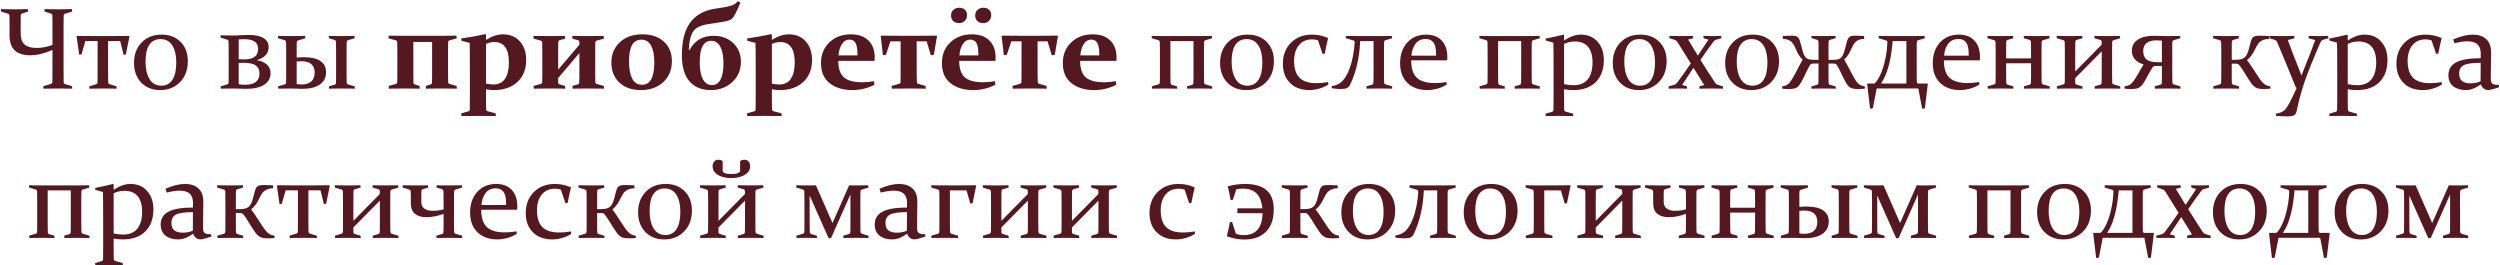 <?xml version="1.0" encoding="UTF-8"?> <svg xmlns="http://www.w3.org/2000/svg" width="904" height="96" viewBox="0 0 904 96" fill="none"> <path d="M7.465 8.99V11.779C7.465 13.844 7.943 15.286 8.9 16.106C9.871 16.927 11.313 17.337 13.227 17.337C15.155 17.337 17.069 16.968 18.97 16.23V8.99C18.97 7.664 18.956 6.509 18.929 5.524C18.915 5.183 18.737 4.971 18.395 4.889L16.119 4.171L16.078 3.289C17.732 3.344 19.38 3.371 21.02 3.371C22.648 3.371 24.315 3.344 26.024 3.289L26.106 4.171L23.523 4.971C23.208 5.08 23.044 5.312 23.03 5.668C23.003 6.57 22.989 7.705 22.989 9.072V25.704C22.989 27.317 23.003 28.678 23.03 29.785C23.044 30.1 23.229 30.311 23.584 30.421L26.065 31.18L26.106 32.062C24.302 32.02 22.579 32 20.939 32C19.311 32 17.575 32.02 15.729 32.062L15.648 31.18L18.395 30.339C18.737 30.23 18.915 29.997 18.929 29.642C18.956 28.63 18.97 27.317 18.97 25.704V18.055C16.112 19.34 13.44 19.982 10.951 19.982C8.449 19.982 6.569 19.388 5.312 18.198C4.067 16.995 3.445 15.19 3.445 12.784V9.072C3.445 7.705 3.432 6.57 3.404 5.668C3.391 5.312 3.227 5.08 2.912 4.971L0.369 4.171L0.328 3.289C2.092 3.344 3.787 3.371 5.414 3.371C7.041 3.371 8.593 3.344 10.069 3.289L10.151 4.171L8.039 4.889C7.697 4.971 7.52 5.183 7.506 5.524C7.479 6.509 7.465 7.664 7.465 8.99ZM29.47 19.675L28.649 19.818L27.686 13.133L27.829 12.989C30.509 13.03 33.024 13.051 35.376 13.051H39.129C41.48 13.051 44.003 13.03 46.696 12.989L46.819 13.133L45.507 19.675L44.687 19.818L43.456 14.815H39.088V26.524C39.088 28.056 39.102 29.136 39.129 29.765C39.156 30.134 39.327 30.366 39.642 30.462L42.123 31.221L42.164 32.062C40.565 32.02 38.924 32 37.242 32C35.889 32 34.255 32.02 32.341 32.062L32.259 31.221L34.74 30.462C35.055 30.366 35.226 30.161 35.253 29.847C35.28 29.314 35.294 28.418 35.294 27.16V14.815H30.864L29.47 19.675ZM52.623 22.32C52.623 24.877 53.102 26.962 54.059 28.575C55.016 30.175 56.438 30.975 58.324 30.975C60.088 30.975 61.428 30.27 62.344 28.862C63.273 27.44 63.738 25.342 63.738 22.566C63.738 19.955 63.253 17.898 62.282 16.394C61.312 14.89 59.903 14.138 58.058 14.138C56.308 14.138 54.961 14.815 54.018 16.168C53.088 17.521 52.623 19.572 52.623 22.32ZM67.922 22.136C67.922 25.253 66.978 27.775 65.092 29.703C63.219 31.617 60.833 32.574 57.935 32.574C55.105 32.574 52.815 31.672 51.065 29.867C49.328 28.049 48.46 25.677 48.46 22.751C48.46 19.743 49.369 17.289 51.188 15.389C53.02 13.475 55.44 12.518 58.447 12.518C61.291 12.518 63.581 13.399 65.317 15.163C67.054 16.913 67.922 19.237 67.922 22.136ZM84.472 32C83.214 32 81.676 32.02 79.857 32.062L79.755 31.221L82.134 30.523C82.462 30.4 82.633 30.189 82.647 29.888C82.66 29.614 82.667 29.259 82.667 28.821C82.681 28.384 82.688 27.844 82.688 27.201V18.444C82.688 17.624 82.681 16.934 82.667 16.373C82.667 15.799 82.66 15.354 82.647 15.04C82.619 14.671 82.448 14.432 82.134 14.322L79.755 13.604L79.714 12.764C81.587 12.818 83.2 12.846 84.554 12.846C84.841 12.846 85.21 12.832 85.661 12.805C86.112 12.777 86.659 12.75 87.302 12.723C87.944 12.695 88.478 12.675 88.901 12.661C89.325 12.648 89.653 12.641 89.886 12.641C92.306 12.641 94.117 13.023 95.32 13.789C96.537 14.541 97.145 15.635 97.145 17.07C97.145 19.354 95.689 20.919 92.777 21.767C94.377 22.013 95.621 22.539 96.51 23.346C97.398 24.152 97.843 25.185 97.843 26.442C97.843 28.233 97.064 29.635 95.505 30.646C93.96 31.631 91.807 32.123 89.045 32.123C88.443 32.123 87.746 32.102 86.953 32.062C86.16 32.02 85.333 32 84.472 32ZM86.317 22.771V30.421C86.605 30.503 86.946 30.564 87.343 30.605C87.753 30.633 88.19 30.646 88.655 30.646C90.351 30.646 91.636 30.305 92.511 29.621C93.386 28.924 93.823 27.933 93.823 26.648C93.823 25.308 93.379 24.316 92.49 23.674C91.602 23.031 90.159 22.71 88.163 22.71C87.876 22.71 87.575 22.717 87.261 22.73C86.946 22.744 86.632 22.758 86.317 22.771ZM86.317 21.418C86.686 21.445 87.056 21.459 87.425 21.459C87.808 21.459 88.17 21.459 88.512 21.459C90.098 21.459 91.294 21.145 92.101 20.516C92.921 19.887 93.331 18.964 93.331 17.747C93.331 16.489 92.907 15.58 92.06 15.02C91.226 14.459 90.029 14.179 88.471 14.179C88.102 14.179 87.732 14.185 87.363 14.199C86.994 14.213 86.645 14.233 86.317 14.261V21.418ZM121.529 27.304V18.547C121.529 16.906 121.516 15.771 121.488 15.143C121.461 14.773 121.29 14.534 120.976 14.425L118.925 13.83L118.884 12.989C120.552 13.03 122.049 13.051 123.375 13.051C124.729 13.051 126.328 13.03 128.174 12.989L128.256 13.83L125.877 14.527C125.562 14.637 125.392 14.849 125.364 15.163C125.337 15.696 125.323 16.592 125.323 17.85V26.401C125.323 28.042 125.337 29.177 125.364 29.806C125.392 30.175 125.562 30.414 125.877 30.523L128.256 31.221L128.297 32.062C126.41 32.02 124.804 32 123.478 32C122.124 32 120.634 32.02 119.007 32.062L118.925 31.221L120.976 30.626C121.29 30.517 121.461 30.305 121.488 29.99C121.516 29.471 121.529 28.575 121.529 27.304ZM107.276 17.85V20.803C108.179 20.721 109.04 20.68 109.86 20.68C112.499 20.68 114.495 21.138 115.849 22.054C117.216 22.97 117.899 24.31 117.899 26.073C117.899 28.001 117.154 29.491 115.664 30.544C114.174 31.597 112.048 32.123 109.286 32.123C108.698 32.123 108.069 32.102 107.399 32.062C106.743 32.02 105.998 32 105.164 32C103.934 32 102.43 32.02 100.652 32.062L100.55 31.221L102.929 30.523C103.243 30.414 103.414 30.202 103.441 29.888C103.455 29.614 103.462 29.259 103.462 28.821C103.476 28.384 103.482 27.844 103.482 27.201V18.547C103.482 17.727 103.476 17.043 103.462 16.496C103.462 15.949 103.455 15.532 103.441 15.245C103.414 14.89 103.243 14.65 102.929 14.527L100.55 13.83L100.509 12.989C102.382 13.03 103.995 13.051 105.349 13.051C106.688 13.051 108.35 13.03 110.332 12.989L110.414 13.83L107.83 14.609C107.516 14.705 107.345 14.91 107.317 15.225C107.304 15.498 107.29 15.854 107.276 16.291C107.276 16.715 107.276 17.234 107.276 17.85ZM107.276 22.238V30.359C107.646 30.482 108.254 30.544 109.102 30.544C110.578 30.544 111.727 30.182 112.547 29.457C113.367 28.719 113.777 27.652 113.777 26.258C113.777 24.918 113.388 23.899 112.608 23.202C111.829 22.491 110.599 22.136 108.917 22.136C108.384 22.136 107.837 22.17 107.276 22.238ZM149.461 26.422C149.461 28.062 149.475 29.197 149.502 29.826C149.529 30.195 149.7 30.435 150.015 30.544L151.717 31.077L151.778 32.062C150.329 32.02 148.62 32 146.651 32C144.614 32 142.604 32.02 140.622 32.062L140.52 31.077L143.124 30.359C143.438 30.264 143.609 30.059 143.637 29.744C143.664 29.211 143.678 28.315 143.678 27.058V18.69C143.678 17.05 143.664 15.915 143.637 15.286C143.609 14.917 143.438 14.685 143.124 14.589L140.54 13.871L140.479 12.887C142.502 12.928 144.279 12.948 145.811 12.948H159.735C161.294 12.948 163.064 12.928 165.047 12.887L165.149 13.871L162.565 14.589C162.251 14.685 162.08 14.89 162.053 15.204C162.025 15.737 162.012 16.633 162.012 17.891V26.258C162.012 27.885 162.025 29.02 162.053 29.662C162.08 30.031 162.251 30.264 162.565 30.359L165.129 31.077L165.19 32.062C163.167 32.02 161.157 32 159.161 32C157.151 32 155.449 32.02 154.055 32.062L153.932 31.077L155.675 30.544C155.989 30.435 156.167 30.223 156.208 29.908C156.235 29.375 156.249 28.48 156.249 27.222V15.163H149.461V26.422ZM166.893 14.753L166.77 13.912C169.928 13.447 172.819 12.928 175.444 12.354L175.752 12.518V14.445C177.871 13.092 179.915 12.415 181.884 12.415C184.454 12.415 186.491 13.27 187.995 14.979C189.513 16.674 190.271 18.895 190.271 21.644C190.271 25.048 189.205 27.721 187.072 29.662C184.953 31.604 182.15 32.574 178.664 32.574C177.734 32.574 176.764 32.478 175.752 32.287V36.614C175.752 37.968 175.766 38.918 175.793 39.465C175.82 39.889 176.005 40.142 176.347 40.224L179.238 40.982L179.3 41.967C177.03 41.926 174.897 41.905 172.901 41.905C170.851 41.905 168.841 41.926 166.872 41.967L166.77 40.982L169.354 40.265C169.682 40.183 169.853 39.977 169.866 39.649C169.894 38.638 169.907 37.12 169.907 35.097V26.914C169.907 20.953 169.88 17.152 169.825 15.512L166.893 14.753ZM175.752 30.236C176.709 30.441 177.632 30.544 178.521 30.544C180.325 30.544 181.692 29.854 182.622 28.473C183.552 27.092 184.017 25.116 184.017 22.546C184.017 20.126 183.579 18.301 182.704 17.07C181.829 15.826 180.564 15.204 178.91 15.204C177.721 15.204 176.668 15.43 175.752 15.881V30.236ZM201.838 29.806C201.838 30.175 202.016 30.414 202.371 30.523L204.34 31.077L204.401 32.062C202.788 32.02 201.011 32 199.069 32C197.032 32 195.022 32.02 193.04 32.062L192.938 31.077L195.542 30.359C195.856 30.264 196.027 30.059 196.055 29.744C196.082 29.211 196.096 28.315 196.096 27.058V18.793C196.096 17.166 196.082 16.031 196.055 15.389C196.027 15.02 195.856 14.787 195.542 14.691L192.958 13.974L192.896 12.989C194.92 13.03 196.923 13.051 198.905 13.051C200.901 13.051 202.679 13.03 204.237 12.989L204.36 13.974L202.392 14.527C202.077 14.637 201.906 14.849 201.879 15.163C201.852 15.696 201.838 16.592 201.838 17.85V25.171L209.508 16.168V15.245C209.508 14.876 209.33 14.637 208.975 14.527L207.006 13.974L206.944 12.989C208.544 13.03 210.314 13.051 212.256 13.051C214.279 13.051 216.282 13.03 218.265 12.989L218.367 13.974L215.783 14.691C215.469 14.787 215.298 14.992 215.271 15.307C215.243 15.84 215.229 16.742 215.229 18.014V26.258C215.229 27.994 215.243 29.129 215.271 29.662C215.298 30.031 215.469 30.264 215.783 30.359L218.347 31.077L218.408 32.062C216.385 32.02 214.382 32 212.399 32C210.403 32 208.626 32.02 207.067 32.062L206.965 31.077L208.934 30.523C209.248 30.414 209.419 30.202 209.446 29.888C209.487 29.355 209.508 28.459 209.508 27.201V19.183L201.838 28.206V29.806ZM227.452 22.259C227.452 24.747 227.821 26.77 228.56 28.329C229.312 29.874 230.508 30.646 232.148 30.646C233.68 30.646 234.801 29.963 235.512 28.596C236.236 27.229 236.599 25.198 236.599 22.505C236.599 19.976 236.216 17.986 235.45 16.537C234.698 15.074 233.516 14.343 231.902 14.343C230.398 14.343 229.277 14.999 228.539 16.311C227.814 17.624 227.452 19.606 227.452 22.259ZM242.956 22.095C242.956 25.212 241.917 27.741 239.839 29.683C237.761 31.61 235.054 32.574 231.718 32.574C228.478 32.574 225.894 31.665 223.966 29.847C222.038 28.015 221.074 25.622 221.074 22.669C221.074 19.675 222.086 17.221 224.109 15.307C226.133 13.379 228.867 12.415 232.312 12.415C235.58 12.415 238.171 13.304 240.085 15.081C241.999 16.845 242.956 19.183 242.956 22.095ZM267.914 22.361C267.914 25.314 266.868 27.755 264.776 29.683C262.685 31.61 260.087 32.574 256.983 32.574C253.743 32.574 251.193 31.528 249.334 29.436C247.488 27.345 246.565 24.166 246.565 19.9C246.565 17.672 246.771 15.614 247.181 13.727C247.591 11.827 248.268 10.152 249.211 8.703C250.154 7.24 251.405 6.03 252.964 5.073C254.536 4.103 256.484 3.446 258.809 3.104C259.793 2.954 260.641 2.824 261.352 2.715C262.076 2.592 262.691 2.476 263.197 2.366C263.717 2.243 264.154 2.12 264.51 1.997C264.879 1.874 265.193 1.737 265.453 1.587C265.713 1.437 265.945 1.272 266.15 1.095C266.355 0.903 266.567 0.685 266.786 0.438L267.75 0.951C267.121 2.469 266.588 3.645 266.15 4.479C265.727 5.312 265.426 5.853 265.248 6.099C265.029 6.413 264.783 6.673 264.51 6.878C264.25 7.083 263.895 7.261 263.443 7.411C262.992 7.562 262.411 7.705 261.7 7.842C261.003 7.965 260.114 8.108 259.034 8.272C257.899 8.423 256.874 8.58 255.958 8.744C255.056 8.895 254.242 9.093 253.518 9.339C252.807 9.571 252.185 9.893 251.651 10.303C251.132 10.699 250.688 11.232 250.318 11.902C249.963 12.572 249.683 13.406 249.478 14.404C249.272 15.389 249.136 16.592 249.067 18.014L249.354 18.055C251.187 14.65 254.078 12.948 258.029 12.948C260.941 12.948 263.313 13.83 265.146 15.594C266.991 17.344 267.914 19.6 267.914 22.361ZM253.025 22.525C253.025 25.178 253.408 27.215 254.174 28.637C254.953 30.059 256.033 30.77 257.414 30.77C260.203 30.77 261.598 28.11 261.598 22.792C261.598 20.29 261.222 18.328 260.47 16.906C259.718 15.471 258.631 14.753 257.209 14.753C255.828 14.753 254.782 15.389 254.071 16.66C253.374 17.932 253.025 19.887 253.025 22.525ZM270.252 14.753L270.129 13.912C273.287 13.447 276.179 12.928 278.804 12.354L279.111 12.518V14.445C281.23 13.092 283.274 12.415 285.243 12.415C287.813 12.415 289.851 13.27 291.354 14.979C292.872 16.674 293.631 18.895 293.631 21.644C293.631 25.048 292.564 27.721 290.432 29.662C288.312 31.604 285.51 32.574 282.023 32.574C281.094 32.574 280.123 32.478 279.111 32.287V36.614C279.111 37.968 279.125 38.918 279.152 39.465C279.18 39.889 279.364 40.142 279.706 40.224L282.598 40.982L282.659 41.967C280.39 41.926 278.257 41.905 276.261 41.905C274.21 41.905 272.2 41.926 270.231 41.967L270.129 40.982L272.713 40.265C273.041 40.183 273.212 39.977 273.226 39.649C273.253 38.638 273.267 37.12 273.267 35.097V26.914C273.267 20.953 273.239 17.152 273.185 15.512L270.252 14.753ZM279.111 30.236C280.068 30.441 280.991 30.544 281.88 30.544C283.685 30.544 285.052 29.854 285.981 28.473C286.911 27.092 287.376 25.116 287.376 22.546C287.376 20.126 286.938 18.301 286.063 17.07C285.188 15.826 283.924 15.204 282.27 15.204C281.08 15.204 280.027 15.43 279.111 15.881V30.236ZM316.21 30.646C313.681 31.932 311.015 32.574 308.212 32.574C304.876 32.574 302.148 31.754 300.029 30.113C297.924 28.459 296.871 26.025 296.871 22.812C296.871 19.75 297.883 17.255 299.906 15.327C301.943 13.386 304.534 12.415 307.679 12.415C310.427 12.415 312.546 13.16 314.036 14.65C315.54 16.127 316.292 18.171 316.292 20.782C316.292 21.179 316.271 21.589 316.23 22.013H303.126C303.126 24.761 303.796 26.736 305.136 27.939C306.489 29.143 308.704 29.744 311.78 29.744C313.271 29.744 314.692 29.614 316.046 29.355L316.21 30.646ZM310.058 20.023V19.531C310.058 17.672 309.818 16.339 309.34 15.532C308.875 14.726 308.157 14.322 307.187 14.322C306.024 14.322 305.095 14.883 304.397 16.004C303.714 17.111 303.317 18.451 303.208 20.023H310.058ZM320.353 19.798L319.266 19.962L318.466 13.03L318.609 12.887C321.48 12.928 324.085 12.948 326.423 12.948H330.894C333.245 12.948 335.843 12.928 338.687 12.887L338.83 13.03L337.682 19.818L336.595 20.003L335.077 14.938H331.468V26.381C331.468 27.898 331.488 28.972 331.529 29.601C331.557 29.983 331.728 30.223 332.042 30.318L334.708 31.077L334.77 32.062C333.033 32.02 330.989 32 328.638 32C326.601 32 324.557 32.02 322.506 32.062L322.383 31.077L325.11 30.318C325.425 30.223 325.596 30.018 325.623 29.703C325.65 29.17 325.664 28.268 325.664 26.996V14.938H321.973L320.353 19.798ZM359.933 30.646C357.403 31.932 354.737 32.574 351.935 32.574C348.599 32.574 345.871 31.754 343.752 30.113C341.646 28.459 340.594 26.025 340.594 22.812C340.594 19.75 341.605 17.255 343.629 15.327C345.666 13.386 348.257 12.415 351.401 12.415C354.149 12.415 356.269 13.16 357.759 14.65C359.263 16.127 360.015 18.171 360.015 20.782C360.015 21.179 359.994 21.589 359.953 22.013H346.849C346.849 24.761 347.519 26.736 348.858 27.939C350.212 29.143 352.427 29.744 355.503 29.744C356.993 29.744 358.415 29.614 359.769 29.355L359.933 30.646ZM353.78 20.023V19.531C353.78 17.672 353.541 16.339 353.062 15.532C352.598 14.726 351.88 14.322 350.909 14.322C349.747 14.322 348.817 14.883 348.12 16.004C347.437 17.111 347.04 18.451 346.931 20.023H353.78ZM349.679 5.463C349.679 6.338 349.398 7.042 348.838 7.575C348.291 8.095 347.58 8.354 346.705 8.354C345.885 8.354 345.208 8.108 344.675 7.616C344.155 7.11 343.896 6.454 343.896 5.647C343.896 4.772 344.169 4.082 344.716 3.576C345.276 3.057 346.001 2.797 346.89 2.797C347.71 2.797 348.38 3.036 348.899 3.515C349.419 3.979 349.679 4.629 349.679 5.463ZM358.415 5.463C358.415 6.338 358.135 7.042 357.574 7.575C357.027 8.095 356.316 8.354 355.441 8.354C354.621 8.354 353.944 8.108 353.411 7.616C352.892 7.11 352.632 6.454 352.632 5.647C352.632 4.772 352.905 4.082 353.452 3.576C354.013 3.057 354.737 2.797 355.626 2.797C356.446 2.797 357.116 3.036 357.636 3.515C358.155 3.979 358.415 4.629 358.415 5.463ZM364.075 19.798L362.988 19.962L362.188 13.03L362.332 12.887C365.203 12.928 367.808 12.948 370.146 12.948H374.616C376.968 12.948 379.565 12.928 382.409 12.887L382.553 13.03L381.404 19.818L380.317 20.003L378.8 14.938H375.19V26.381C375.19 27.898 375.211 28.972 375.252 29.601C375.279 29.983 375.45 30.223 375.765 30.318L378.431 31.077L378.492 32.062C376.756 32.02 374.712 32 372.36 32C370.323 32 368.279 32.02 366.229 32.062L366.105 31.077L368.833 30.318C369.147 30.223 369.318 30.018 369.346 29.703C369.373 29.17 369.387 28.268 369.387 26.996V14.938H365.695L364.075 19.798ZM403.655 30.646C401.126 31.932 398.46 32.574 395.657 32.574C392.321 32.574 389.594 31.754 387.475 30.113C385.369 28.459 384.316 26.025 384.316 22.812C384.316 19.75 385.328 17.255 387.352 15.327C389.389 13.386 391.979 12.415 395.124 12.415C397.872 12.415 399.991 13.16 401.481 14.65C402.985 16.127 403.737 18.171 403.737 20.782C403.737 21.179 403.717 21.589 403.676 22.013H390.571C390.571 24.761 391.241 26.736 392.581 27.939C393.935 29.143 396.149 29.744 399.226 29.744C400.716 29.744 402.138 29.614 403.491 29.355L403.655 30.646ZM397.503 20.023V19.531C397.503 17.672 397.264 16.339 396.785 15.532C396.32 14.726 395.603 14.322 394.632 14.322C393.47 14.322 392.54 14.883 391.843 16.004C391.159 17.111 390.763 18.451 390.653 20.023H397.503ZM423.22 26.565C423.22 28.206 423.233 29.341 423.261 29.97C423.288 30.352 423.459 30.592 423.773 30.688L425.619 31.221L425.66 32.062C424.129 32.02 422.7 32 421.374 32C420.021 32 418.428 32.02 416.596 32.062L416.493 31.221L418.872 30.523C419.187 30.414 419.357 30.202 419.385 29.888C419.412 29.355 419.426 28.459 419.426 27.201V18.649C419.426 17.009 419.412 15.874 419.385 15.245C419.357 14.876 419.187 14.637 418.872 14.527L416.493 13.83L416.452 12.989C418.339 13.03 419.973 13.051 421.354 13.051H433.371C434.752 13.051 436.365 13.03 438.211 12.989L438.293 13.83L435.935 14.527C435.606 14.637 435.429 14.849 435.401 15.163C435.374 15.696 435.36 16.592 435.36 17.85V26.401C435.36 28.042 435.374 29.177 435.401 29.806C435.429 30.175 435.606 30.414 435.935 30.523L438.293 31.221L438.334 32.062C436.461 32.02 434.854 32 433.515 32C432.161 32 430.746 32.02 429.27 32.062L429.188 31.221L431.013 30.688C431.327 30.592 431.498 30.387 431.525 30.072C431.553 29.539 431.566 28.637 431.566 27.365V14.855H423.22V26.565ZM445.348 22.32C445.348 24.877 445.826 26.962 446.783 28.575C447.74 30.175 449.162 30.975 451.049 30.975C452.812 30.975 454.152 30.27 455.068 28.862C455.998 27.44 456.463 25.342 456.463 22.566C456.463 19.955 455.978 17.898 455.007 16.394C454.036 14.89 452.628 14.138 450.782 14.138C449.032 14.138 447.686 14.815 446.742 16.168C445.812 17.521 445.348 19.572 445.348 22.32ZM460.646 22.136C460.646 25.253 459.703 27.775 457.816 29.703C455.943 31.617 453.558 32.574 450.659 32.574C447.829 32.574 445.539 31.672 443.789 29.867C442.053 28.049 441.185 25.677 441.185 22.751C441.185 19.743 442.094 17.289 443.912 15.389C445.744 13.475 448.164 12.518 451.172 12.518C454.016 12.518 456.306 13.399 458.042 15.163C459.778 16.913 460.646 19.237 460.646 22.136ZM480.354 30.544C479.507 31.118 478.454 31.604 477.196 32C475.952 32.383 474.715 32.574 473.484 32.574C470.531 32.574 468.193 31.713 466.471 29.99C464.748 28.254 463.887 25.943 463.887 23.059C463.887 19.928 464.864 17.392 466.819 15.45C468.774 13.495 471.304 12.518 474.407 12.518C476.417 12.518 478.365 12.928 480.252 13.748C479.801 15.58 479.397 17.453 479.042 19.367L478.242 19.49L476.581 14.568C475.952 14.35 475.241 14.24 474.448 14.24C472.411 14.24 470.818 14.951 469.67 16.373C468.521 17.795 467.947 19.675 467.947 22.013C467.947 24.761 468.597 26.791 469.896 28.104C471.194 29.416 473.252 30.072 476.068 30.072C477.367 30.072 478.755 29.942 480.231 29.683L480.354 30.544ZM500.452 17.85V26.401C500.452 27.222 500.452 27.919 500.452 28.493C500.466 29.054 500.479 29.491 500.493 29.806C500.521 30.175 500.698 30.414 501.026 30.523L503.385 31.221L503.426 32.062C501.553 32.02 499.946 32 498.606 32C497.239 32 495.756 32.02 494.156 32.062L494.074 31.221L496.104 30.626C496.433 30.503 496.604 30.291 496.617 29.99C496.645 29.717 496.658 29.361 496.658 28.924C496.672 28.486 496.679 27.946 496.679 27.304V14.855H491.839C491.716 17.822 491.36 20.584 490.772 23.141C490.198 25.684 489.392 28.076 488.353 30.318C488.188 30.701 488.004 31.016 487.799 31.262C487.594 31.508 487.348 31.699 487.061 31.836C486.787 31.973 486.459 32.062 486.076 32.102C485.707 32.157 485.249 32.185 484.702 32.185C483.827 32.185 482.795 32.096 481.605 31.918L481.503 31.139C482.159 31.057 482.733 30.913 483.226 30.708C483.718 30.503 484.114 30.305 484.415 30.113C485.126 29.648 485.782 28.965 486.384 28.062C486.999 27.16 487.539 26.073 488.004 24.802C488.482 23.517 488.879 22.074 489.193 20.475C489.508 18.875 489.727 17.145 489.85 15.286C489.863 14.931 489.672 14.698 489.275 14.589L486.691 13.83L486.65 12.989C488.605 13.03 490.28 13.051 491.675 13.051H498.463C499.857 13.051 501.471 13.03 503.303 12.989L503.385 13.83L501.026 14.527C500.712 14.637 500.534 14.849 500.493 15.163C500.479 15.437 500.466 15.792 500.452 16.23C500.452 16.667 500.452 17.207 500.452 17.85ZM523.175 30.544C522.013 31.269 520.816 31.788 519.586 32.102C518.355 32.417 517.214 32.574 516.161 32.574C513.153 32.574 510.754 31.72 508.963 30.011C507.172 28.288 506.276 25.902 506.276 22.854C506.276 19.818 507.131 17.337 508.84 15.409C510.562 13.481 512.859 12.518 515.73 12.518C518.137 12.518 520.01 13.242 521.35 14.691C522.689 16.127 523.359 18.116 523.359 20.659C523.359 21.042 523.339 21.432 523.298 21.828H510.296C510.296 24.768 510.986 26.873 512.367 28.145C513.748 29.402 515.908 30.031 518.848 30.031C520.16 30.031 521.562 29.908 523.052 29.662L523.175 30.544ZM519.278 20.126V19.511C519.278 17.569 518.964 16.182 518.335 15.348C517.72 14.514 516.797 14.097 515.566 14.097C513.939 14.097 512.695 14.685 511.834 15.86C510.973 17.036 510.487 18.458 510.378 20.126H519.278ZM541.714 26.565C541.714 28.206 541.728 29.341 541.755 29.97C541.782 30.352 541.953 30.592 542.268 30.688L544.113 31.221L544.154 32.062C542.623 32.02 541.194 32 539.868 32C538.515 32 536.922 32.02 535.09 32.062L534.987 31.221L537.366 30.523C537.681 30.414 537.852 30.202 537.879 29.888C537.906 29.355 537.92 28.459 537.92 27.201V18.649C537.92 17.009 537.906 15.874 537.879 15.245C537.852 14.876 537.681 14.637 537.366 14.527L534.987 13.83L534.946 12.989C536.833 13.03 538.467 13.051 539.848 13.051H551.865C553.246 13.051 554.859 13.03 556.705 12.989L556.787 13.83L554.429 14.527C554.101 14.637 553.923 14.849 553.896 15.163C553.868 15.696 553.854 16.592 553.854 17.85V26.401C553.854 28.042 553.868 29.177 553.896 29.806C553.923 30.175 554.101 30.414 554.429 30.523L556.787 31.221L556.828 32.062C554.955 32.02 553.349 32 552.009 32C550.655 32 549.24 32.02 547.764 32.062L547.682 31.221L549.507 30.688C549.821 30.592 549.992 30.387 550.02 30.072C550.047 29.539 550.061 28.637 550.061 27.365V14.855H541.714V26.565ZM558.961 14.65L558.858 13.953C561.155 13.516 563.322 13.037 565.359 12.518L565.564 12.661V14.671C567.656 13.235 569.68 12.518 571.635 12.518C574.178 12.518 576.194 13.372 577.685 15.081C579.188 16.776 579.94 18.984 579.94 21.705C579.94 25.055 578.977 27.707 577.049 29.662C575.121 31.604 572.387 32.574 568.846 32.574C567.793 32.574 566.699 32.472 565.564 32.267V36.758C565.564 38.125 565.578 39.082 565.605 39.629C565.633 40.039 565.817 40.285 566.159 40.367L568.846 41.126L568.907 41.967C566.774 41.926 565.038 41.905 563.698 41.905C562.358 41.905 560.772 41.926 558.94 41.967L558.858 41.126L561.217 40.429C561.545 40.333 561.716 40.121 561.729 39.793C561.757 38.795 561.771 37.284 561.771 35.261V26.914C561.771 20.857 561.743 17.029 561.688 15.43L558.961 14.65ZM565.564 30.421C566.754 30.681 567.902 30.811 569.01 30.811C571.279 30.811 572.988 30.1 574.137 28.678C575.285 27.256 575.859 25.219 575.859 22.566C575.859 20.064 575.312 18.178 574.219 16.906C573.125 15.635 571.553 14.999 569.502 14.999C568.025 14.999 566.713 15.3 565.564 15.901V30.421ZM587.344 22.32C587.344 24.877 587.822 26.962 588.779 28.575C589.736 30.175 591.158 30.975 593.045 30.975C594.809 30.975 596.148 30.27 597.064 28.862C597.994 27.44 598.459 25.342 598.459 22.566C598.459 19.955 597.974 17.898 597.003 16.394C596.032 14.89 594.624 14.138 592.778 14.138C591.028 14.138 589.682 14.815 588.738 16.168C587.809 17.521 587.344 19.572 587.344 22.32ZM602.643 22.136C602.643 25.253 601.699 27.775 599.812 29.703C597.939 31.617 595.554 32.574 592.655 32.574C589.825 32.574 587.535 31.672 585.785 29.867C584.049 28.049 583.181 25.677 583.181 22.751C583.181 19.743 584.09 17.289 585.908 15.389C587.74 13.475 590.16 12.518 593.168 12.518C596.012 12.518 598.302 13.399 600.038 15.163C601.774 16.913 602.643 19.237 602.643 22.136ZM603.627 12.989C605.363 13.03 606.915 13.051 608.282 13.051C609.308 13.051 610.6 13.03 612.158 12.989L612.24 13.83L610.415 14.302C611.29 15.792 612.466 17.727 613.942 20.105C615.405 17.945 616.684 16.024 617.777 14.343L616.034 13.83L615.932 12.989C617.08 13.03 618.099 13.051 618.987 13.051C620.204 13.051 621.332 13.03 622.371 12.989L622.474 13.83L620.525 14.363C620.17 14.459 619.842 14.712 619.541 15.122C618.105 17.023 616.554 19.196 614.886 21.644C616.677 24.528 618.427 27.263 620.136 29.847C620.396 30.243 620.751 30.517 621.202 30.667L622.986 31.221L623.068 32.062C621.346 32.02 619.801 32 618.434 32C617.408 32 616.116 32.02 614.558 32.062L614.476 31.221L616.26 30.749C615.18 29.04 613.881 26.962 612.363 24.515C610.859 26.716 609.485 28.78 608.241 30.708L609.984 31.221L610.066 32.062C608.945 32.02 607.947 32 607.072 32C605.855 32 604.639 32.02 603.422 32.062L603.34 31.221L605.329 30.688C605.767 30.564 606.17 30.264 606.539 29.785C608.043 27.775 609.663 25.492 611.399 22.936C609.663 20.119 608.063 17.562 606.601 15.266C606.327 14.842 605.958 14.548 605.493 14.384L603.709 13.83L603.627 12.989ZM627.99 22.32C627.99 24.877 628.469 26.962 629.426 28.575C630.383 30.175 631.805 30.975 633.691 30.975C635.455 30.975 636.795 30.27 637.711 28.862C638.641 27.44 639.105 25.342 639.105 22.566C639.105 19.955 638.62 17.898 637.649 16.394C636.679 14.89 635.271 14.138 633.425 14.138C631.675 14.138 630.328 14.815 629.385 16.168C628.455 17.521 627.99 19.572 627.99 22.32ZM643.289 22.136C643.289 25.253 642.346 27.775 640.459 29.703C638.586 31.617 636.2 32.574 633.302 32.574C630.472 32.574 628.182 31.672 626.432 29.867C624.695 28.049 623.827 25.677 623.827 22.751C623.827 19.743 624.736 17.289 626.555 15.389C628.387 13.475 630.807 12.518 633.814 12.518C636.658 12.518 638.948 13.399 640.685 15.163C642.421 16.913 643.289 19.237 643.289 22.136ZM657.583 22.977H655.901C655.628 22.977 655.402 22.997 655.225 23.038C655.061 23.065 654.917 23.127 654.794 23.223C654.671 23.305 654.562 23.414 654.466 23.551C654.384 23.688 654.288 23.858 654.179 24.064C653.919 24.515 653.646 25.041 653.358 25.643C653.071 26.23 652.777 26.852 652.477 27.509C652.258 27.946 652.039 28.377 651.82 28.801C651.615 29.211 651.403 29.594 651.185 29.949C650.979 30.305 650.768 30.619 650.549 30.893C650.344 31.166 650.132 31.378 649.913 31.528C649.722 31.651 649.53 31.754 649.339 31.836C649.147 31.918 648.929 31.986 648.683 32.041C648.437 32.096 648.149 32.13 647.821 32.144C647.507 32.171 647.138 32.185 646.714 32.185C645.88 32.185 645.135 32.144 644.479 32.062L644.417 31.262C644.704 31.193 644.957 31.132 645.176 31.077C645.395 31.023 645.593 30.961 645.771 30.893C645.962 30.811 646.14 30.715 646.304 30.605C646.468 30.496 646.652 30.359 646.857 30.195C647.049 30.004 647.254 29.751 647.473 29.436C647.691 29.122 647.917 28.767 648.149 28.37C648.382 27.974 648.621 27.55 648.867 27.099C649.127 26.634 649.387 26.155 649.646 25.663C650.029 24.925 650.405 24.2 650.774 23.489C651.157 22.765 651.513 22.129 651.841 21.582C651.54 21.309 651.273 21.028 651.041 20.741C650.809 20.44 650.59 20.126 650.385 19.798C650.18 19.456 649.981 19.087 649.79 18.69C649.599 18.294 649.4 17.85 649.195 17.357C648.99 16.879 648.765 16.441 648.519 16.045C648.272 15.635 647.972 15.286 647.616 14.999C647.261 14.712 646.837 14.486 646.345 14.322C645.866 14.158 645.319 14.076 644.704 14.076L644.622 13.01C646.003 12.941 647.062 12.907 647.801 12.907C648.416 12.907 648.908 12.948 649.277 13.03C649.66 13.112 649.975 13.29 650.221 13.563C650.467 13.837 650.672 14.233 650.836 14.753C651.014 15.273 651.205 15.963 651.41 16.824C651.656 17.85 651.889 18.677 652.107 19.306C652.34 19.935 652.62 20.427 652.948 20.782C653.29 21.124 653.714 21.356 654.22 21.48C654.726 21.589 655.382 21.644 656.188 21.644H657.583V17.706C657.583 17.05 657.576 16.51 657.562 16.086C657.562 15.648 657.556 15.293 657.542 15.02C657.515 14.691 657.337 14.473 657.009 14.363L655.081 13.789L655.02 12.989C656.674 13.03 658.13 13.051 659.388 13.051C660.646 13.051 662.088 13.03 663.715 12.989L663.797 13.789L661.746 14.384C661.418 14.493 661.247 14.705 661.233 15.02C661.22 15.293 661.206 15.648 661.192 16.086C661.192 16.51 661.192 17.05 661.192 17.706V21.644H662.587C663.38 21.644 664.029 21.589 664.535 21.48C665.041 21.356 665.465 21.124 665.807 20.782C666.148 20.427 666.429 19.935 666.647 19.306C666.88 18.677 667.119 17.85 667.365 16.824C667.57 15.949 667.755 15.259 667.919 14.753C668.097 14.233 668.309 13.837 668.555 13.563C668.801 13.29 669.108 13.112 669.478 13.03C669.86 12.948 670.359 12.907 670.975 12.907C671.713 12.907 672.731 12.941 674.03 13.01L674.112 14.076C673.47 14.076 672.902 14.158 672.41 14.322C671.918 14.486 671.494 14.719 671.139 15.02C670.797 15.307 670.503 15.655 670.257 16.065C670.011 16.462 669.785 16.893 669.58 17.357C669.197 18.219 668.808 18.984 668.411 19.654C668.015 20.324 667.502 20.946 666.873 21.52C667.242 22.136 667.618 22.819 668.001 23.571C668.397 24.323 668.808 25.096 669.231 25.889C669.478 26.354 669.717 26.805 669.949 27.242C670.195 27.68 670.428 28.09 670.646 28.473C670.879 28.855 671.098 29.197 671.303 29.498C671.521 29.785 671.727 30.018 671.918 30.195C672.273 30.537 672.629 30.77 672.984 30.893C673.34 31.016 673.777 31.132 674.297 31.241L674.358 32.041C674.017 32.096 673.654 32.13 673.271 32.144C672.889 32.171 672.485 32.185 672.062 32.185C671.624 32.185 671.248 32.171 670.934 32.144C670.619 32.13 670.339 32.096 670.093 32.041C669.847 31.986 669.621 31.918 669.416 31.836C669.211 31.754 669.013 31.651 668.821 31.528C668.411 31.255 668.001 30.77 667.591 30.072C667.181 29.361 666.764 28.575 666.34 27.714C666.025 27.058 665.718 26.408 665.417 25.766C665.13 25.123 664.843 24.556 664.556 24.064C664.446 23.858 664.344 23.688 664.248 23.551C664.166 23.414 664.063 23.305 663.94 23.223C663.817 23.127 663.667 23.065 663.489 23.038C663.325 22.997 663.106 22.977 662.833 22.977H661.192V26.545C661.192 27.365 661.192 28.062 661.192 28.637C661.206 29.197 661.22 29.635 661.233 29.949C661.247 30.332 661.418 30.571 661.746 30.667L663.797 31.262L663.838 32.062C662.17 32.02 660.687 32 659.388 32C658.062 32 656.612 32.02 655.04 32.062L654.958 31.262L657.009 30.667C657.351 30.558 657.528 30.318 657.542 29.949C657.556 29.635 657.562 29.197 657.562 28.637C657.576 28.062 657.583 27.365 657.583 26.545V22.977ZM678.604 32L677.209 39.157L676.225 39.301L675.158 30.339L675.281 30.195H677.845C678.351 29.717 678.802 29.129 679.198 28.432C679.649 27.666 680.046 26.846 680.388 25.971C680.729 25.082 681.03 24.152 681.29 23.182C681.55 22.211 681.762 21.261 681.926 20.331C682.104 19.388 682.233 18.485 682.315 17.624C682.411 16.749 682.466 15.97 682.479 15.286C682.479 14.917 682.295 14.685 681.926 14.589L679.342 13.83L679.301 12.989C681.256 13.03 682.944 13.051 684.366 13.051H691.093C692.474 13.051 694.087 13.03 695.933 12.989L696.015 13.83L693.656 14.527C693.328 14.637 693.15 14.849 693.123 15.163C693.109 15.437 693.096 15.792 693.082 16.23C693.082 16.667 693.082 17.207 693.082 17.85V26.114C693.082 26.935 693.082 27.632 693.082 28.206C693.096 28.767 693.109 29.204 693.123 29.519C693.137 29.97 693.287 30.195 693.574 30.195H696.958L697.102 30.339L696.035 39.157L695.051 39.301L693.656 32H678.604ZM680.203 30.195H689.35V14.855H684.387C684.277 16.168 684.127 17.494 683.936 18.834C683.758 20.16 683.512 21.48 683.197 22.792C682.896 24.105 682.507 25.39 682.028 26.648C681.55 27.892 680.941 29.074 680.203 30.195ZM715.784 30.544C714.622 31.269 713.426 31.788 712.195 32.102C710.965 32.417 709.823 32.574 708.771 32.574C705.763 32.574 703.363 31.72 701.572 30.011C699.781 28.288 698.886 25.902 698.886 22.854C698.886 19.818 699.74 17.337 701.449 15.409C703.172 13.481 705.469 12.518 708.34 12.518C710.746 12.518 712.619 13.242 713.959 14.691C715.299 16.127 715.969 18.116 715.969 20.659C715.969 21.042 715.948 21.432 715.907 21.828H702.905C702.905 24.768 703.596 26.873 704.977 28.145C706.357 29.402 708.518 30.031 711.457 30.031C712.77 30.031 714.171 29.908 715.661 29.662L715.784 30.544ZM711.888 20.126V19.511C711.888 17.569 711.573 16.182 710.944 15.348C710.329 14.514 709.406 14.097 708.176 14.097C706.549 14.097 705.305 14.685 704.443 15.86C703.582 17.036 703.097 18.458 702.987 20.126H711.888ZM738.261 29.806C738.288 30.175 738.459 30.414 738.773 30.523L741.152 31.221L741.193 32.062C739.307 32.02 737.693 32 736.354 32C735.014 32 733.53 32.02 731.903 32.062L731.821 31.221L733.872 30.626C734.187 30.517 734.357 30.305 734.385 29.99C734.412 29.471 734.426 28.575 734.426 27.304V22.874H725.423V26.504C725.423 28.145 725.437 29.279 725.464 29.908C725.491 30.277 725.662 30.517 725.977 30.626L728.027 31.221L728.068 32.062C726.4 32.02 724.903 32 723.577 32C722.224 32 720.631 32.02 718.799 32.062L718.696 31.221L721.075 30.523C721.39 30.414 721.561 30.202 721.588 29.888C721.615 29.355 721.629 28.459 721.629 27.201V18.629C721.629 17.002 721.615 15.874 721.588 15.245C721.561 14.876 721.39 14.637 721.075 14.527L718.696 13.83L718.655 12.989C720.542 13.03 722.155 13.051 723.495 13.051C724.835 13.051 726.318 13.03 727.945 12.989L728.027 13.83L725.977 14.425C725.662 14.534 725.491 14.746 725.464 15.06C725.437 15.594 725.423 16.489 725.423 17.747V21.11H734.426V18.547C734.426 16.906 734.412 15.771 734.385 15.143C734.357 14.773 734.187 14.534 733.872 14.425L731.821 13.83L731.78 12.989C733.448 13.03 734.945 13.051 736.271 13.051C737.625 13.051 739.218 13.03 741.05 12.989L741.152 13.83L738.773 14.527C738.459 14.637 738.288 14.849 738.261 15.163C738.233 15.696 738.22 16.592 738.22 17.85V26.401C738.22 28.042 738.233 29.177 738.261 29.806ZM750.401 29.908C750.401 30.277 750.579 30.517 750.935 30.626L753.006 31.221L753.047 32.062C751.379 32.02 749.896 32 748.597 32C747.243 32 745.65 32.02 743.818 32.062L743.716 31.221L746.095 30.523C746.409 30.414 746.58 30.202 746.607 29.888C746.635 29.355 746.648 28.459 746.648 27.201V18.649C746.648 17.009 746.635 15.874 746.607 15.245C746.58 14.876 746.409 14.637 746.095 14.527L743.716 13.83L743.675 12.989C745.562 13.03 747.175 13.051 748.515 13.051C749.827 13.051 751.297 13.03 752.924 12.989L753.006 13.83L750.955 14.425C750.641 14.534 750.47 14.746 750.442 15.06C750.415 15.594 750.401 16.489 750.401 17.747V25.848L759.958 16.148V15.143C759.958 14.773 759.787 14.534 759.445 14.425L757.374 13.83L757.333 12.989C759.001 13.03 760.484 13.051 761.783 13.051C763.137 13.051 764.729 13.03 766.562 12.989L766.664 13.83L764.285 14.527C763.971 14.637 763.8 14.849 763.772 15.163C763.745 15.696 763.731 16.592 763.731 17.85V26.401C763.731 28.042 763.745 29.177 763.772 29.806C763.8 30.175 763.971 30.414 764.285 30.523L766.664 31.221L766.705 32.062C764.818 32.02 763.212 32 761.886 32C760.56 32 759.083 32.02 757.456 32.062L757.374 31.221L759.425 30.626C759.739 30.517 759.91 30.305 759.938 29.99C759.965 29.471 759.979 28.575 759.979 27.304V18.547L750.401 28.247V29.908ZM781.737 23.838H779.379C779.201 23.852 779.051 23.879 778.928 23.92C778.805 23.961 778.695 24.023 778.6 24.105C778.518 24.186 778.436 24.289 778.354 24.412C778.271 24.521 778.183 24.651 778.087 24.802C777.718 25.39 777.362 25.991 777.021 26.606C776.692 27.222 776.364 27.83 776.036 28.432C775.667 29.115 775.291 29.737 774.908 30.298C774.525 30.845 774.136 31.255 773.739 31.528C773.534 31.651 773.336 31.761 773.145 31.856C772.953 31.939 772.734 32 772.488 32.041C772.242 32.096 771.962 32.13 771.647 32.144C771.347 32.171 770.984 32.185 770.561 32.185C769.699 32.185 768.934 32.137 768.264 32.041L768.202 31.262C768.749 31.152 769.221 31.029 769.617 30.893C770.027 30.756 770.396 30.523 770.725 30.195C771.107 29.826 771.497 29.341 771.894 28.739C772.304 28.124 772.714 27.454 773.124 26.73C773.466 26.155 773.794 25.581 774.108 25.007C774.423 24.419 774.758 23.852 775.113 23.305C772.297 22.43 770.889 20.775 770.889 18.342C770.889 16.633 771.593 15.307 773.001 14.363C774.423 13.42 776.31 12.948 778.661 12.948C779.509 12.948 780.309 12.969 781.061 13.01C781.812 13.037 782.646 13.051 783.562 13.051C784.902 13.051 786.495 13.03 788.341 12.989L788.423 13.83L786.044 14.527C785.716 14.65 785.545 14.862 785.531 15.163C785.518 15.437 785.504 15.792 785.49 16.23C785.49 16.667 785.49 17.207 785.49 17.85V26.401C785.49 27.892 785.504 29.026 785.531 29.806C785.545 30.175 785.716 30.414 786.044 30.523L788.423 31.221L788.464 32.062C786.577 32.02 784.971 32 783.645 32C782.305 32 780.835 32.02 779.235 32.062L779.133 31.221L781.184 30.626C781.512 30.503 781.683 30.291 781.696 29.99C781.71 29.854 781.717 29.628 781.717 29.314C781.73 28.999 781.737 28.514 781.737 27.857V23.838ZM781.737 14.691C781.354 14.664 780.999 14.644 780.671 14.63C780.356 14.602 780.076 14.589 779.83 14.589C776.604 14.589 774.99 15.895 774.99 18.506C774.99 19.805 775.387 20.796 776.18 21.48C776.986 22.149 778.271 22.484 780.035 22.484H781.737V14.691ZM807.003 26.504C807.003 27.324 807.003 28.021 807.003 28.596C807.017 29.156 807.03 29.594 807.044 29.908C807.071 30.291 807.242 30.53 807.557 30.626L809.607 31.221L809.648 32.062C807.98 32.02 806.483 32 805.157 32C803.79 32 802.197 32.02 800.379 32.062L800.276 31.221L802.655 30.523C802.983 30.4 803.154 30.189 803.168 29.888C803.182 29.614 803.188 29.266 803.188 28.842C803.202 28.404 803.209 27.857 803.209 27.201V18.629C803.209 17.809 803.202 17.118 803.188 16.558C803.188 15.997 803.182 15.56 803.168 15.245C803.141 14.89 802.97 14.65 802.655 14.527L800.276 13.83L800.235 12.989C802.095 13.03 803.708 13.051 805.075 13.051C806.415 13.051 807.898 13.03 809.525 12.989L809.607 13.83L807.557 14.425C807.229 14.548 807.058 14.76 807.044 15.06C807.03 15.334 807.017 15.69 807.003 16.127C807.003 16.551 807.003 17.091 807.003 17.747V21.623H808.131C808.938 21.623 809.621 21.568 810.182 21.459C810.756 21.336 811.234 21.117 811.617 20.803C812.014 20.475 812.342 20.017 812.602 19.429C812.875 18.841 813.121 18.075 813.34 17.132C813.572 16.134 813.777 15.354 813.955 14.794C814.146 14.22 814.372 13.796 814.632 13.523C814.905 13.249 815.247 13.078 815.657 13.01C816.081 12.941 816.635 12.907 817.318 12.907C818.125 12.907 819.164 12.941 820.436 13.01L820.518 14.076C819.766 14.076 819.13 14.172 818.61 14.363C818.091 14.541 817.646 14.78 817.277 15.081C816.908 15.382 816.594 15.73 816.334 16.127C816.088 16.523 815.862 16.934 815.657 17.357C815.438 17.795 815.22 18.219 815.001 18.629C814.796 19.025 814.57 19.408 814.324 19.777C814.078 20.133 813.805 20.475 813.504 20.803C813.203 21.131 812.868 21.432 812.499 21.705C813.046 22.402 813.586 23.161 814.119 23.981C814.666 24.788 815.179 25.567 815.657 26.319C816.177 27.14 816.669 27.885 817.134 28.555C817.612 29.225 818.084 29.771 818.549 30.195C818.918 30.523 819.28 30.756 819.636 30.893C820.005 31.016 820.442 31.132 820.948 31.241L821.03 32.041C820.702 32.096 820.347 32.13 819.964 32.144C819.595 32.171 819.198 32.185 818.774 32.185C818.337 32.185 817.954 32.171 817.626 32.144C817.312 32.13 817.024 32.096 816.765 32.041C816.519 32 816.293 31.939 816.088 31.856C815.883 31.761 815.678 31.651 815.473 31.528C815.008 31.227 814.543 30.77 814.078 30.154C813.627 29.539 813.162 28.842 812.684 28.062C812.287 27.406 811.877 26.743 811.453 26.073C811.043 25.39 810.599 24.72 810.12 24.064C809.997 23.886 809.881 23.735 809.771 23.612C809.676 23.476 809.566 23.366 809.443 23.284C809.334 23.189 809.197 23.12 809.033 23.079C808.883 23.038 808.685 23.018 808.438 23.018H807.003V26.504ZM820.62 12.989C822.343 13.03 823.874 13.051 825.214 13.051C826.13 13.051 827.593 13.03 829.603 12.989L829.685 13.83L827.285 14.486C827.791 15.922 828.379 17.508 829.049 19.244C829.719 20.967 830.43 22.765 831.182 24.638C831.496 25.417 831.838 26.312 832.207 27.324C832.59 26.299 833 25.253 833.438 24.186C834.08 22.601 834.702 21.042 835.304 19.511C835.905 17.966 836.527 16.291 837.17 14.486L834.832 13.83L834.75 12.989C835.762 13.03 836.944 13.051 838.298 13.051C839.515 13.051 840.697 13.03 841.846 12.989L841.948 13.83L840.041 14.363C839.617 14.5 839.31 14.78 839.118 15.204C838.612 16.366 838.065 17.638 837.478 19.019C835.673 23.257 834.306 26.73 833.376 29.436C832.747 31.269 832.18 33.142 831.674 35.056C831.168 36.983 830.778 38.638 830.505 40.019C830.382 40.688 830.129 41.194 829.746 41.536C829.377 41.892 828.502 42.069 827.121 42.069C825.713 42.069 824.346 42.022 823.02 41.926L822.917 41.126C824.421 40.894 825.535 40.408 826.26 39.67C827.135 38.727 828.488 36.218 830.32 32.144L830.484 31.754L830.197 31.672C827.695 25.438 825.433 19.955 823.409 15.225C823.231 14.815 822.917 14.534 822.466 14.384L820.661 13.83L820.62 12.989ZM842.338 14.65L842.235 13.953C844.532 13.516 846.699 13.037 848.736 12.518L848.941 12.661V14.671C851.033 13.235 853.057 12.518 855.012 12.518C857.555 12.518 859.571 13.372 861.062 15.081C862.565 16.776 863.317 18.984 863.317 21.705C863.317 25.055 862.354 27.707 860.426 29.662C858.498 31.604 855.764 32.574 852.223 32.574C851.17 32.574 850.076 32.472 848.941 32.267V36.758C848.941 38.125 848.955 39.082 848.982 39.629C849.01 40.039 849.194 40.285 849.536 40.367L852.223 41.126L852.284 41.967C850.151 41.926 848.415 41.905 847.075 41.905C845.735 41.905 844.149 41.926 842.317 41.967L842.235 41.126L844.594 40.429C844.922 40.333 845.093 40.121 845.106 39.793C845.134 38.795 845.147 37.284 845.147 35.261V26.914C845.147 20.857 845.12 17.029 845.065 15.43L842.338 14.65ZM848.941 30.421C850.131 30.681 851.279 30.811 852.387 30.811C854.656 30.811 856.365 30.1 857.514 28.678C858.662 27.256 859.236 25.219 859.236 22.566C859.236 20.064 858.689 18.178 857.596 16.906C856.502 15.635 854.93 14.999 852.879 14.999C851.402 14.999 850.09 15.3 848.941 15.901V30.421ZM883.005 30.544C882.157 31.118 881.104 31.604 879.847 32C878.603 32.383 877.365 32.574 876.135 32.574C873.182 32.574 870.844 31.713 869.121 29.99C867.398 28.254 866.537 25.943 866.537 23.059C866.537 19.928 867.515 17.392 869.47 15.45C871.425 13.495 873.954 12.518 877.058 12.518C879.067 12.518 881.016 12.928 882.902 13.748C882.451 15.58 882.048 17.453 881.692 19.367L880.893 19.49L879.231 14.568C878.603 14.35 877.892 14.24 877.099 14.24C875.062 14.24 873.469 14.951 872.32 16.373C871.172 17.795 870.598 19.675 870.598 22.013C870.598 24.761 871.247 26.791 872.546 28.104C873.845 29.416 875.902 30.072 878.719 30.072C880.018 30.072 881.405 29.942 882.882 29.683L883.005 30.544ZM897.012 22.71C894.018 22.71 891.974 23.004 890.88 23.592C889.786 24.18 889.239 25.171 889.239 26.565C889.239 27.864 889.602 28.787 890.326 29.334C891.051 29.867 892.035 30.134 893.279 30.134C894.688 30.134 895.918 29.895 896.971 29.416L897.012 22.71ZM887.065 14.261C889.731 13.099 892.09 12.518 894.141 12.518C896.232 12.518 897.859 13.065 899.021 14.158C900.197 15.252 900.778 16.831 900.765 18.895L900.662 27.427C900.648 28.124 900.662 28.685 900.703 29.108C900.758 29.532 900.881 29.86 901.072 30.093C901.277 30.311 901.578 30.469 901.975 30.564C902.371 30.646 902.904 30.694 903.574 30.708L903.677 31.508C903.089 31.74 902.371 31.973 901.523 32.205C900.676 32.438 900.102 32.554 899.801 32.554C898.475 32.554 897.565 31.87 897.073 30.503C895.159 31.884 893.354 32.574 891.659 32.574C889.759 32.574 888.228 32.109 887.065 31.18C885.917 30.236 885.343 28.91 885.343 27.201C885.343 25.096 886.279 23.544 888.152 22.546C890.039 21.548 892.992 21.049 897.012 21.049L897.032 19.449C897.046 17.918 896.656 16.783 895.863 16.045C895.07 15.307 893.854 14.938 892.213 14.938C890.969 14.938 889.41 15.17 887.537 15.635L887.065 14.261ZM17.247 80.565C17.247 82.206 17.261 83.341 17.288 83.97C17.315 84.353 17.486 84.592 17.801 84.688L19.646 85.221L19.688 86.061C18.156 86.02 16.727 86 15.401 86C14.048 86 12.455 86.02 10.623 86.061L10.521 85.221L12.899 84.523C13.214 84.414 13.385 84.202 13.412 83.888C13.44 83.355 13.453 82.459 13.453 81.201V72.649C13.453 71.009 13.44 69.874 13.412 69.245C13.385 68.876 13.214 68.637 12.899 68.527L10.521 67.83L10.479 66.989C12.366 67.03 14 67.051 15.381 67.051H27.398C28.779 67.051 30.393 67.03 32.238 66.989L32.32 67.83L29.962 68.527C29.634 68.637 29.456 68.849 29.429 69.163C29.401 69.696 29.388 70.592 29.388 71.85V80.401C29.388 82.042 29.401 83.177 29.429 83.806C29.456 84.175 29.634 84.414 29.962 84.523L32.32 85.221L32.361 86.061C30.488 86.02 28.882 86 27.542 86C26.189 86 24.773 86.02 23.297 86.061L23.215 85.221L25.04 84.688C25.355 84.592 25.525 84.387 25.553 84.072C25.58 83.539 25.594 82.637 25.594 81.365V68.856H17.247V80.565ZM34.494 68.65L34.392 67.953C36.688 67.516 38.855 67.037 40.893 66.518L41.098 66.661V68.671C43.19 67.235 45.213 66.518 47.168 66.518C49.711 66.518 51.727 67.372 53.218 69.081C54.722 70.776 55.474 72.984 55.474 75.705C55.474 79.055 54.51 81.707 52.582 83.662C50.654 85.603 47.92 86.574 44.379 86.574C43.326 86.574 42.232 86.472 41.098 86.267V90.758C41.098 92.125 41.111 93.082 41.139 93.629C41.166 94.039 41.351 94.285 41.692 94.367L44.379 95.126L44.44 95.967C42.308 95.926 40.571 95.905 39.231 95.905C37.892 95.905 36.306 95.926 34.474 95.967L34.392 95.126L36.75 94.429C37.078 94.333 37.249 94.121 37.263 93.793C37.29 92.795 37.304 91.284 37.304 89.261V80.914C37.304 74.857 37.276 71.029 37.222 69.43L34.494 68.65ZM41.098 84.421C42.287 84.681 43.435 84.811 44.543 84.811C46.812 84.811 48.522 84.1 49.67 82.678C50.818 81.256 51.393 79.219 51.393 76.566C51.393 74.064 50.846 72.178 49.752 70.906C48.658 69.635 47.086 68.999 45.035 68.999C43.559 68.999 42.246 69.3 41.098 69.901V84.421ZM69.768 76.71C66.773 76.71 64.73 77.004 63.636 77.592C62.542 78.18 61.995 79.171 61.995 80.565C61.995 81.864 62.357 82.787 63.082 83.334C63.807 83.867 64.791 84.134 66.035 84.134C67.443 84.134 68.674 83.894 69.727 83.416L69.768 76.71ZM59.821 68.261C62.487 67.099 64.846 66.518 66.897 66.518C68.988 66.518 70.615 67.064 71.777 68.158C72.953 69.252 73.534 70.831 73.52 72.895L73.418 81.427C73.404 82.124 73.418 82.685 73.459 83.108C73.514 83.532 73.637 83.86 73.828 84.093C74.033 84.311 74.334 84.469 74.731 84.564C75.127 84.647 75.66 84.694 76.33 84.708L76.433 85.508C75.845 85.74 75.127 85.973 74.279 86.205C73.432 86.438 72.857 86.554 72.557 86.554C71.231 86.554 70.321 85.87 69.829 84.503C67.915 85.884 66.11 86.574 64.415 86.574C62.515 86.574 60.983 86.109 59.821 85.18C58.673 84.236 58.099 82.91 58.099 81.201C58.099 79.096 59.035 77.544 60.908 76.546C62.795 75.548 65.748 75.049 69.768 75.049L69.788 73.449C69.802 71.918 69.412 70.783 68.619 70.045C67.826 69.307 66.609 68.938 64.969 68.938C63.725 68.938 62.166 69.17 60.293 69.635L59.821 68.261ZM85.292 80.504C85.292 81.324 85.292 82.022 85.292 82.596C85.306 83.156 85.319 83.594 85.333 83.908C85.36 84.291 85.531 84.53 85.846 84.626L87.897 85.221L87.938 86.061C86.269 86.02 84.772 86 83.446 86C82.079 86 80.486 86.02 78.668 86.061L78.565 85.221L80.944 84.523C81.272 84.4 81.443 84.189 81.457 83.888C81.471 83.614 81.478 83.266 81.478 82.842C81.491 82.404 81.498 81.857 81.498 81.201V72.629C81.498 71.809 81.491 71.118 81.478 70.558C81.478 69.997 81.471 69.56 81.457 69.245C81.43 68.89 81.259 68.65 80.944 68.527L78.565 67.83L78.524 66.989C80.384 67.03 81.997 67.051 83.364 67.051C84.704 67.051 86.188 67.03 87.814 66.989L87.897 67.83L85.846 68.425C85.518 68.548 85.347 68.76 85.333 69.061C85.319 69.334 85.306 69.689 85.292 70.127C85.292 70.551 85.292 71.091 85.292 71.747V75.623H86.42C87.227 75.623 87.91 75.568 88.471 75.459C89.045 75.336 89.523 75.117 89.906 74.803C90.303 74.475 90.631 74.017 90.891 73.429C91.164 72.841 91.41 72.075 91.629 71.132C91.861 70.134 92.066 69.355 92.244 68.794C92.436 68.22 92.661 67.796 92.921 67.522C93.194 67.249 93.536 67.078 93.946 67.01C94.37 66.941 94.924 66.907 95.607 66.907C96.414 66.907 97.453 66.941 98.725 67.01L98.807 68.076C98.055 68.076 97.419 68.172 96.899 68.363C96.38 68.541 95.936 68.78 95.566 69.081C95.197 69.382 94.883 69.731 94.623 70.127C94.377 70.523 94.151 70.934 93.946 71.357C93.728 71.795 93.509 72.219 93.29 72.629C93.085 73.025 92.859 73.408 92.613 73.777C92.367 74.133 92.094 74.475 91.793 74.803C91.492 75.131 91.157 75.432 90.788 75.705C91.335 76.402 91.875 77.161 92.408 77.981C92.955 78.788 93.468 79.567 93.946 80.319C94.466 81.14 94.958 81.885 95.423 82.555C95.901 83.225 96.373 83.772 96.838 84.195C97.207 84.523 97.569 84.756 97.925 84.893C98.294 85.016 98.731 85.132 99.237 85.241L99.319 86.041C98.991 86.096 98.636 86.13 98.253 86.144C97.884 86.171 97.487 86.185 97.064 86.185C96.626 86.185 96.243 86.171 95.915 86.144C95.601 86.13 95.314 86.096 95.054 86.041C94.808 86 94.582 85.939 94.377 85.856C94.172 85.761 93.967 85.651 93.762 85.528C93.297 85.228 92.832 84.769 92.367 84.154C91.916 83.539 91.451 82.842 90.973 82.062C90.576 81.406 90.166 80.743 89.742 80.073C89.332 79.39 88.888 78.72 88.409 78.064C88.286 77.886 88.17 77.735 88.061 77.612C87.965 77.476 87.856 77.366 87.732 77.284C87.623 77.189 87.486 77.12 87.322 77.079C87.172 77.038 86.974 77.018 86.728 77.018H85.292V80.504ZM101.903 73.675L101.083 73.818L100.119 67.133L100.263 66.989C102.942 67.03 105.458 67.051 107.81 67.051H111.562C113.914 67.051 116.437 67.03 119.13 66.989L119.253 67.133L117.94 73.675L117.12 73.818L115.89 68.814H111.521V80.524C111.521 82.056 111.535 83.136 111.562 83.765C111.59 84.134 111.761 84.366 112.075 84.462L114.557 85.221L114.598 86.061C112.998 86.02 111.357 86 109.676 86C108.322 86 106.688 86.02 104.774 86.061L104.692 85.221L107.174 84.462C107.488 84.366 107.659 84.161 107.687 83.847C107.714 83.314 107.728 82.418 107.728 81.16V68.814H103.298L101.903 73.675ZM127.784 83.908C127.784 84.277 127.962 84.517 128.317 84.626L130.389 85.221L130.43 86.061C128.762 86.02 127.278 86 125.979 86C124.626 86 123.033 86.02 121.201 86.061L121.099 85.221L123.478 84.523C123.792 84.414 123.963 84.202 123.99 83.888C124.018 83.355 124.031 82.459 124.031 81.201V72.649C124.031 71.009 124.018 69.874 123.99 69.245C123.963 68.876 123.792 68.637 123.478 68.527L121.099 67.83L121.058 66.989C122.944 67.03 124.558 67.051 125.897 67.051C127.21 67.051 128.68 67.03 130.307 66.989L130.389 67.83L128.338 68.425C128.023 68.534 127.853 68.746 127.825 69.061C127.798 69.594 127.784 70.489 127.784 71.747V79.848L137.341 70.147V69.143C137.341 68.773 137.17 68.534 136.828 68.425L134.757 67.83L134.716 66.989C136.384 67.03 137.867 67.051 139.166 67.051C140.52 67.051 142.112 67.03 143.944 66.989L144.047 67.83L141.668 68.527C141.354 68.637 141.183 68.849 141.155 69.163C141.128 69.696 141.114 70.592 141.114 71.85V80.401C141.114 82.042 141.128 83.177 141.155 83.806C141.183 84.175 141.354 84.414 141.668 84.523L144.047 85.221L144.088 86.061C142.201 86.02 140.595 86 139.269 86C137.942 86 136.466 86.02 134.839 86.061L134.757 85.221L136.808 84.626C137.122 84.517 137.293 84.305 137.32 83.99C137.348 83.471 137.361 82.575 137.361 81.304V72.547L127.784 82.247V83.908ZM164.227 83.806C164.24 84.175 164.411 84.414 164.739 84.523L167.098 85.221L167.139 86.061C165.266 86.02 163.659 86 162.319 86C160.952 86 159.469 86.02 157.869 86.061L157.787 85.221L159.817 84.626C160.159 84.503 160.337 84.291 160.351 83.99C160.364 83.717 160.371 83.361 160.371 82.924C160.385 82.486 160.392 81.946 160.392 81.304V77.325C158.245 78.132 156.188 78.535 154.219 78.535C152.441 78.535 151.054 78.132 150.056 77.325C149.058 76.505 148.559 75.254 148.559 73.572V72.403C148.559 71.597 148.552 70.947 148.538 70.455C148.538 69.963 148.531 69.56 148.518 69.245C148.49 68.89 148.319 68.65 148.005 68.527L145.626 67.83L145.585 66.989C147.458 67.03 149.071 67.051 150.425 67.051C151.108 67.051 151.799 67.051 152.496 67.051C153.193 67.037 153.952 67.017 154.772 66.989L154.834 67.83L152.906 68.384C152.578 68.507 152.407 68.719 152.394 69.019C152.38 69.293 152.366 69.655 152.353 70.106C152.353 70.558 152.353 71.105 152.353 71.747V73.121C152.353 74.106 152.715 74.871 153.439 75.418C154.178 75.951 155.169 76.218 156.413 76.218C157.835 76.218 159.161 76.047 160.392 75.705V72.547C160.392 71.727 160.385 71.029 160.371 70.455C160.371 69.867 160.364 69.416 160.351 69.102C160.31 68.746 160.132 68.507 159.817 68.384L157.89 67.83L157.849 66.989C158.683 67.017 159.455 67.037 160.166 67.051C160.877 67.051 161.567 67.051 162.237 67.051C163.591 67.051 165.184 67.03 167.016 66.989L167.098 67.83L164.739 68.527C164.411 68.65 164.24 68.862 164.227 69.163C164.213 69.436 164.199 69.792 164.186 70.23C164.172 70.667 164.165 71.207 164.165 71.85V80.401C164.165 81.222 164.172 81.919 164.186 82.493C164.199 83.054 164.213 83.491 164.227 83.806ZM186.888 84.544C185.726 85.269 184.529 85.788 183.299 86.103C182.068 86.417 180.927 86.574 179.874 86.574C176.866 86.574 174.467 85.72 172.676 84.011C170.885 82.288 169.989 79.902 169.989 76.853C169.989 73.818 170.844 71.337 172.553 69.409C174.275 67.481 176.572 66.518 179.443 66.518C181.85 66.518 183.723 67.242 185.062 68.691C186.402 70.127 187.072 72.116 187.072 74.659C187.072 75.042 187.052 75.432 187.011 75.828H174.009C174.009 78.768 174.699 80.873 176.08 82.144C177.461 83.402 179.621 84.031 182.561 84.031C183.873 84.031 185.274 83.908 186.765 83.662L186.888 84.544ZM182.991 74.126V73.511C182.991 71.569 182.677 70.182 182.048 69.348C181.433 68.514 180.51 68.097 179.279 68.097C177.652 68.097 176.408 68.685 175.547 69.86C174.686 71.036 174.2 72.458 174.091 74.126H182.991ZM206.575 84.544C205.728 85.118 204.675 85.603 203.417 86C202.173 86.383 200.936 86.574 199.705 86.574C196.752 86.574 194.414 85.713 192.691 83.99C190.969 82.254 190.107 79.943 190.107 77.059C190.107 73.928 191.085 71.392 193.04 69.45C194.995 67.495 197.524 66.518 200.628 66.518C202.638 66.518 204.586 66.928 206.473 67.748C206.021 69.58 205.618 71.453 205.263 73.367L204.463 73.49L202.802 68.568C202.173 68.35 201.462 68.24 200.669 68.24C198.632 68.24 197.039 68.951 195.891 70.373C194.742 71.795 194.168 73.675 194.168 76.013C194.168 78.761 194.817 80.791 196.116 82.103C197.415 83.416 199.473 84.072 202.289 84.072C203.588 84.072 204.976 83.942 206.452 83.683L206.575 84.544ZM215.927 80.504C215.927 81.324 215.927 82.022 215.927 82.596C215.94 83.156 215.954 83.594 215.968 83.908C215.995 84.291 216.166 84.53 216.48 84.626L218.531 85.221L218.572 86.061C216.904 86.02 215.407 86 214.081 86C212.714 86 211.121 86.02 209.303 86.061L209.2 85.221L211.579 84.523C211.907 84.4 212.078 84.189 212.092 83.888C212.105 83.614 212.112 83.266 212.112 82.842C212.126 82.404 212.133 81.857 212.133 81.201V72.629C212.133 71.809 212.126 71.118 212.112 70.558C212.112 69.997 212.105 69.56 212.092 69.245C212.064 68.89 211.894 68.65 211.579 68.527L209.2 67.83L209.159 66.989C211.019 67.03 212.632 67.051 213.999 67.051C215.339 67.051 216.822 67.03 218.449 66.989L218.531 67.83L216.48 68.425C216.152 68.548 215.981 68.76 215.968 69.061C215.954 69.334 215.94 69.689 215.927 70.127C215.927 70.551 215.927 71.091 215.927 71.747V75.623H217.055C217.861 75.623 218.545 75.568 219.105 75.459C219.68 75.336 220.158 75.117 220.541 74.803C220.938 74.475 221.266 74.017 221.525 73.429C221.799 72.841 222.045 72.075 222.264 71.132C222.496 70.134 222.701 69.355 222.879 68.794C223.07 68.22 223.296 67.796 223.556 67.522C223.829 67.249 224.171 67.078 224.581 67.01C225.005 66.941 225.559 66.907 226.242 66.907C227.049 66.907 228.088 66.941 229.359 67.01L229.441 68.076C228.689 68.076 228.054 68.172 227.534 68.363C227.015 68.541 226.57 68.78 226.201 69.081C225.832 69.382 225.518 69.731 225.258 70.127C225.012 70.523 224.786 70.934 224.581 71.357C224.362 71.795 224.144 72.219 223.925 72.629C223.72 73.025 223.494 73.408 223.248 73.777C223.002 74.133 222.729 74.475 222.428 74.803C222.127 75.131 221.792 75.432 221.423 75.705C221.97 76.402 222.51 77.161 223.043 77.981C223.59 78.788 224.103 79.567 224.581 80.319C225.101 81.14 225.593 81.885 226.058 82.555C226.536 83.225 227.008 83.772 227.473 84.195C227.842 84.523 228.204 84.756 228.56 84.893C228.929 85.016 229.366 85.132 229.872 85.241L229.954 86.041C229.626 86.096 229.271 86.13 228.888 86.144C228.519 86.171 228.122 86.185 227.698 86.185C227.261 86.185 226.878 86.171 226.55 86.144C226.235 86.13 225.948 86.096 225.688 86.041C225.442 86 225.217 85.939 225.012 85.856C224.807 85.761 224.602 85.651 224.396 85.528C223.932 85.228 223.467 84.769 223.002 84.154C222.551 83.539 222.086 82.842 221.607 82.062C221.211 81.406 220.801 80.743 220.377 80.073C219.967 79.39 219.522 78.72 219.044 78.064C218.921 77.886 218.805 77.735 218.695 77.612C218.6 77.476 218.49 77.366 218.367 77.284C218.258 77.189 218.121 77.12 217.957 77.079C217.807 77.038 217.608 77.018 217.362 77.018H215.927V80.504ZM234.896 76.32C234.896 78.877 235.375 80.962 236.332 82.575C237.289 84.175 238.711 84.975 240.598 84.975C242.361 84.975 243.701 84.27 244.617 82.862C245.547 81.44 246.012 79.342 246.012 76.566C246.012 73.955 245.526 71.897 244.556 70.394C243.585 68.89 242.177 68.138 240.331 68.138C238.581 68.138 237.234 68.814 236.291 70.168C235.361 71.522 234.896 73.572 234.896 76.32ZM250.195 76.136C250.195 79.253 249.252 81.775 247.365 83.703C245.492 85.617 243.106 86.574 240.208 86.574C237.378 86.574 235.088 85.672 233.338 83.867C231.602 82.049 230.733 79.677 230.733 76.751C230.733 73.743 231.643 71.289 233.461 69.389C235.293 67.475 237.713 66.518 240.721 66.518C243.564 66.518 245.854 67.399 247.591 69.163C249.327 70.913 250.195 73.237 250.195 76.136ZM259.813 83.908C259.813 84.277 259.991 84.517 260.347 84.626L262.418 85.221L262.459 86.061C260.791 86.02 259.308 86 258.009 86C256.655 86 255.062 86.02 253.23 86.061L253.128 85.221L255.507 84.523C255.821 84.414 255.992 84.202 256.02 83.888C256.047 83.355 256.061 82.459 256.061 81.201V72.649C256.061 71.009 256.047 69.874 256.02 69.245C255.992 68.876 255.821 68.637 255.507 68.527L253.128 67.83L253.087 66.989C254.974 67.03 256.587 67.051 257.927 67.051C259.239 67.051 260.709 67.03 262.336 66.989L262.418 67.83L260.367 68.425C260.053 68.534 259.882 68.746 259.854 69.061C259.827 69.594 259.813 70.489 259.813 71.747V79.848L269.37 70.147V69.143C269.37 68.773 269.199 68.534 268.857 68.425L266.786 67.83L266.745 66.989C268.413 67.03 269.896 67.051 271.195 67.051C272.549 67.051 274.142 67.03 275.974 66.989L276.076 67.83L273.697 68.527C273.383 68.637 273.212 68.849 273.185 69.163C273.157 69.696 273.144 70.592 273.144 71.85V80.401C273.144 82.042 273.157 83.177 273.185 83.806C273.212 84.175 273.383 84.414 273.697 84.523L276.076 85.221L276.117 86.061C274.23 86.02 272.624 86 271.298 86C269.972 86 268.495 86.02 266.868 86.061L266.786 85.221L268.837 84.626C269.151 84.517 269.322 84.305 269.35 83.99C269.377 83.471 269.391 82.575 269.391 81.304V72.547L259.813 82.247V83.908ZM267.627 58.273C267.873 58.068 268.126 57.932 268.386 57.863C268.659 57.795 268.926 57.761 269.186 57.761C269.855 57.761 270.368 57.993 270.724 58.458C271.079 58.923 271.257 59.456 271.257 60.058C271.257 60.905 271.018 61.609 270.539 62.17C270.074 62.717 269.5 63.161 268.816 63.503C268.133 63.831 267.395 64.064 266.602 64.2C265.809 64.337 265.084 64.405 264.428 64.405C263.771 64.405 263.047 64.337 262.254 64.2C261.475 64.064 260.743 63.831 260.06 63.503C259.376 63.161 258.809 62.717 258.357 62.17C257.906 61.609 257.681 60.905 257.681 60.058C257.681 59.456 257.858 58.923 258.214 58.458C258.569 57.993 259.082 57.761 259.752 57.761C260.012 57.761 260.271 57.795 260.531 57.863C260.805 57.932 261.064 58.068 261.311 58.273V61.698C261.311 62.04 261.563 62.334 262.069 62.58C262.575 62.812 263.389 62.929 264.51 62.929C265.631 62.929 266.431 62.812 266.909 62.58C267.388 62.334 267.627 62.04 267.627 61.698V58.273ZM307.515 81.304V70.311L300.521 86.061L299.64 86.164L292.77 70.722V80.504C292.77 82.144 292.783 83.279 292.811 83.908C292.838 84.277 293.009 84.517 293.323 84.626L295.374 85.221L295.415 86.061C293.747 86.02 292.564 86 291.867 86C291.156 86 289.885 86.02 288.053 86.061L287.971 85.221L290.329 84.523C290.644 84.414 290.814 84.202 290.842 83.888C290.869 83.355 290.883 82.459 290.883 81.201V72.629C290.883 71.002 290.869 69.874 290.842 69.245C290.814 68.876 290.644 68.637 290.329 68.527L287.971 67.83L287.909 66.989C289.796 67.03 291.115 67.051 291.867 67.051C292.879 67.051 293.938 67.037 295.046 67.01L301.034 80.647L307.043 67.01C308.014 67.037 308.875 67.051 309.627 67.051C310.68 67.051 312.122 67.03 313.954 66.989L314.036 67.83L311.678 68.527C311.363 68.637 311.186 68.849 311.145 69.163C311.117 69.696 311.104 70.592 311.104 71.85V80.401C311.104 82.042 311.117 83.177 311.145 83.806C311.186 84.175 311.363 84.414 311.678 84.523L314.036 85.221L314.077 86.061C312.204 86.02 310.598 86 309.258 86C308.041 86 306.619 86.02 304.992 86.061L304.91 85.221L306.961 84.626C307.275 84.517 307.446 84.305 307.474 83.99C307.501 83.471 307.515 82.575 307.515 81.304ZM327.961 76.71C324.967 76.71 322.923 77.004 321.829 77.592C320.735 78.18 320.188 79.171 320.188 80.565C320.188 81.864 320.551 82.787 321.275 83.334C322 83.867 322.984 84.134 324.229 84.134C325.637 84.134 326.867 83.894 327.92 83.416L327.961 76.71ZM318.015 68.261C320.681 67.099 323.039 66.518 325.09 66.518C327.182 66.518 328.809 67.064 329.971 68.158C331.146 69.252 331.728 70.831 331.714 72.895L331.611 81.427C331.598 82.124 331.611 82.685 331.652 83.108C331.707 83.532 331.83 83.86 332.021 84.093C332.227 84.311 332.527 84.469 332.924 84.564C333.32 84.647 333.854 84.694 334.523 84.708L334.626 85.508C334.038 85.74 333.32 85.973 332.473 86.205C331.625 86.438 331.051 86.554 330.75 86.554C329.424 86.554 328.515 85.87 328.022 84.503C326.108 85.884 324.304 86.574 322.608 86.574C320.708 86.574 319.177 86.109 318.015 85.18C316.866 84.236 316.292 82.91 316.292 81.201C316.292 79.096 317.229 77.544 319.102 76.546C320.988 75.548 323.941 75.049 327.961 75.049L327.981 73.449C327.995 71.918 327.605 70.783 326.812 70.045C326.02 69.307 324.803 68.938 323.162 68.938C321.918 68.938 320.359 69.17 318.486 69.635L318.015 68.261ZM343.485 80.401C343.485 82.042 343.499 83.177 343.526 83.806C343.554 84.175 343.725 84.414 344.039 84.523L346.418 85.221L346.459 86.061C344.572 86.02 342.966 86 341.64 86C340.286 86 338.693 86.02 336.861 86.061L336.759 85.221L339.138 84.523C339.452 84.414 339.623 84.202 339.65 83.888C339.678 83.355 339.691 82.459 339.691 81.201V72.649C339.691 71.009 339.678 69.874 339.65 69.245C339.623 68.876 339.452 68.637 339.138 68.527L336.759 67.83L336.718 66.989C338.604 67.03 340.218 67.051 341.558 67.051H345.311C347.662 67.051 350.185 67.03 352.878 66.989L353.001 67.133L351.688 73.47L350.868 73.593L349.494 68.856H343.485V80.401ZM362.106 83.908C362.106 84.277 362.284 84.517 362.64 84.626L364.711 85.221L364.752 86.061C363.084 86.02 361.601 86 360.302 86C358.948 86 357.355 86.02 355.523 86.061L355.421 85.221L357.8 84.523C358.114 84.414 358.285 84.202 358.312 83.888C358.34 83.355 358.354 82.459 358.354 81.201V72.649C358.354 71.009 358.34 69.874 358.312 69.245C358.285 68.876 358.114 68.637 357.8 68.527L355.421 67.83L355.38 66.989C357.267 67.03 358.88 67.051 360.22 67.051C361.532 67.051 363.002 67.03 364.629 66.989L364.711 67.83L362.66 68.425C362.346 68.534 362.175 68.746 362.147 69.061C362.12 69.594 362.106 70.489 362.106 71.747V79.848L371.663 70.147V69.143C371.663 68.773 371.492 68.534 371.15 68.425L369.079 67.83L369.038 66.989C370.706 67.03 372.189 67.051 373.488 67.051C374.842 67.051 376.435 67.03 378.267 66.989L378.369 67.83L375.99 68.527C375.676 68.637 375.505 68.849 375.478 69.163C375.45 69.696 375.437 70.592 375.437 71.85V80.401C375.437 82.042 375.45 83.177 375.478 83.806C375.505 84.175 375.676 84.414 375.99 84.523L378.369 85.221L378.41 86.061C376.523 86.02 374.917 86 373.591 86C372.265 86 370.788 86.02 369.161 86.061L369.079 85.221L371.13 84.626C371.444 84.517 371.615 84.305 371.643 83.99C371.67 83.471 371.684 82.575 371.684 81.304V72.547L362.106 82.247V83.908ZM387.618 83.908C387.618 84.277 387.796 84.517 388.151 84.626L390.223 85.221L390.264 86.061C388.596 86.02 387.112 86 385.813 86C384.46 86 382.867 86.02 381.035 86.061L380.933 85.221L383.312 84.523C383.626 84.414 383.797 84.202 383.824 83.888C383.852 83.355 383.865 82.459 383.865 81.201V72.649C383.865 71.009 383.852 69.874 383.824 69.245C383.797 68.876 383.626 68.637 383.312 68.527L380.933 67.83L380.892 66.989C382.778 67.03 384.392 67.051 385.731 67.051C387.044 67.051 388.514 67.03 390.141 66.989L390.223 67.83L388.172 68.425C387.857 68.534 387.687 68.746 387.659 69.061C387.632 69.594 387.618 70.489 387.618 71.747V79.848L397.175 70.147V69.143C397.175 68.773 397.004 68.534 396.662 68.425L394.591 67.83L394.55 66.989C396.218 67.03 397.701 67.051 399 67.051C400.354 67.051 401.946 67.03 403.778 66.989L403.881 67.83L401.502 68.527C401.188 68.637 401.017 68.849 400.989 69.163C400.962 69.696 400.948 70.592 400.948 71.85V80.401C400.948 82.042 400.962 83.177 400.989 83.806C401.017 84.175 401.188 84.414 401.502 84.523L403.881 85.221L403.922 86.061C402.035 86.02 400.429 86 399.103 86C397.776 86 396.3 86.02 394.673 86.061L394.591 85.221L396.642 84.626C396.956 84.517 397.127 84.305 397.154 83.99C397.182 83.471 397.195 82.575 397.195 81.304V72.547L387.618 82.247V83.908ZM432.12 84.544C431.272 85.118 430.22 85.603 428.962 86C427.718 86.383 426.48 86.574 425.25 86.574C422.297 86.574 419.959 85.713 418.236 83.99C416.514 82.254 415.652 79.943 415.652 77.059C415.652 73.928 416.63 71.392 418.585 69.45C420.54 67.495 423.069 66.518 426.173 66.518C428.183 66.518 430.131 66.928 432.018 67.748C431.566 69.58 431.163 71.453 430.808 73.367L430.008 73.49L428.347 68.568C427.718 68.35 427.007 68.24 426.214 68.24C424.177 68.24 422.584 68.951 421.436 70.373C420.287 71.795 419.713 73.675 419.713 76.013C419.713 78.761 420.362 80.791 421.661 82.103C422.96 83.416 425.018 84.072 427.834 84.072C429.133 84.072 430.521 83.942 431.997 83.683L432.12 84.544ZM447.439 75.336H456.463C456.189 72.738 455.451 70.899 454.248 69.819C453.059 68.739 451.438 68.199 449.388 68.199C448.663 68.199 447.884 68.281 447.05 68.445L445.799 72.239L444.999 72.362C444.685 70.503 444.336 68.835 443.953 67.358C446.1 66.798 448.171 66.518 450.167 66.518C453.571 66.518 456.155 67.249 457.919 68.712C459.696 70.175 460.585 72.533 460.585 75.787C460.585 79.26 459.642 81.933 457.755 83.806C455.868 85.679 453.243 86.615 449.88 86.615C447.911 86.615 445.819 86.219 443.604 85.426C444.015 83.867 444.391 82.172 444.732 80.34L445.512 80.217L446.906 84.523C447.795 84.852 448.745 85.016 449.757 85.016C451.944 85.016 453.605 84.359 454.74 83.047C455.875 81.734 456.477 79.752 456.545 77.1H447.439V75.336ZM470.224 80.504C470.224 81.324 470.224 82.022 470.224 82.596C470.237 83.156 470.251 83.594 470.265 83.908C470.292 84.291 470.463 84.53 470.777 84.626L472.828 85.221L472.869 86.061C471.201 86.02 469.704 86 468.378 86C467.011 86 465.418 86.02 463.6 86.061L463.497 85.221L465.876 84.523C466.204 84.4 466.375 84.189 466.389 83.888C466.402 83.614 466.409 83.266 466.409 82.842C466.423 82.404 466.43 81.857 466.43 81.201V72.629C466.43 71.809 466.423 71.118 466.409 70.558C466.409 69.997 466.402 69.56 466.389 69.245C466.361 68.89 466.19 68.65 465.876 68.527L463.497 67.83L463.456 66.989C465.315 67.03 466.929 67.051 468.296 67.051C469.636 67.051 471.119 67.03 472.746 66.989L472.828 67.83L470.777 68.425C470.449 68.548 470.278 68.76 470.265 69.061C470.251 69.334 470.237 69.689 470.224 70.127C470.224 70.551 470.224 71.091 470.224 71.747V75.623H471.352C472.158 75.623 472.842 75.568 473.402 75.459C473.977 75.336 474.455 75.117 474.838 74.803C475.234 74.475 475.562 74.017 475.822 73.429C476.096 72.841 476.342 72.075 476.561 71.132C476.793 70.134 476.998 69.355 477.176 68.794C477.367 68.22 477.593 67.796 477.853 67.522C478.126 67.249 478.468 67.078 478.878 67.01C479.302 66.941 479.855 66.907 480.539 66.907C481.346 66.907 482.385 66.941 483.656 67.01L483.738 68.076C482.986 68.076 482.351 68.172 481.831 68.363C481.312 68.541 480.867 68.78 480.498 69.081C480.129 69.382 479.814 69.731 479.555 70.127C479.309 70.523 479.083 70.934 478.878 71.357C478.659 71.795 478.44 72.219 478.222 72.629C478.017 73.025 477.791 73.408 477.545 73.777C477.299 74.133 477.025 74.475 476.725 74.803C476.424 75.131 476.089 75.432 475.72 75.705C476.267 76.402 476.807 77.161 477.34 77.981C477.887 78.788 478.399 79.567 478.878 80.319C479.397 81.14 479.89 81.885 480.354 82.555C480.833 83.225 481.305 83.772 481.77 84.195C482.139 84.523 482.501 84.756 482.856 84.893C483.226 85.016 483.663 85.132 484.169 85.241L484.251 86.041C483.923 86.096 483.567 86.13 483.185 86.144C482.815 86.171 482.419 86.185 481.995 86.185C481.558 86.185 481.175 86.171 480.847 86.144C480.532 86.13 480.245 86.096 479.985 86.041C479.739 86 479.514 85.939 479.309 85.856C479.104 85.761 478.898 85.651 478.693 85.528C478.229 85.228 477.764 84.769 477.299 84.154C476.848 83.539 476.383 82.842 475.904 82.062C475.508 81.406 475.098 80.743 474.674 80.073C474.264 79.39 473.819 78.72 473.341 78.064C473.218 77.886 473.102 77.735 472.992 77.612C472.896 77.476 472.787 77.366 472.664 77.284C472.555 77.189 472.418 77.12 472.254 77.079C472.104 77.038 471.905 77.018 471.659 77.018H470.224V80.504ZM489.193 76.32C489.193 78.877 489.672 80.962 490.629 82.575C491.586 84.175 493.008 84.975 494.895 84.975C496.658 84.975 497.998 84.27 498.914 82.862C499.844 81.44 500.309 79.342 500.309 76.566C500.309 73.955 499.823 71.897 498.853 70.394C497.882 68.89 496.474 68.138 494.628 68.138C492.878 68.138 491.531 68.814 490.588 70.168C489.658 71.522 489.193 73.572 489.193 76.32ZM504.492 76.136C504.492 79.253 503.549 81.775 501.662 83.703C499.789 85.617 497.403 86.574 494.505 86.574C491.675 86.574 489.385 85.672 487.635 83.867C485.898 82.049 485.03 79.677 485.03 76.751C485.03 73.743 485.939 71.289 487.758 69.389C489.59 67.475 492.01 66.518 495.018 66.518C497.861 66.518 500.151 67.399 501.888 69.163C503.624 70.913 504.492 73.237 504.492 76.136ZM523.462 71.85V80.401C523.462 81.222 523.462 81.919 523.462 82.493C523.476 83.054 523.489 83.491 523.503 83.806C523.53 84.175 523.708 84.414 524.036 84.523L526.395 85.221L526.436 86.061C524.562 86.02 522.956 86 521.616 86C520.249 86 518.766 86.02 517.166 86.061L517.084 85.221L519.114 84.626C519.442 84.503 519.613 84.291 519.627 83.99C519.654 83.717 519.668 83.361 519.668 82.924C519.682 82.486 519.688 81.946 519.688 81.304V68.856H514.849C514.726 71.822 514.37 74.584 513.782 77.141C513.208 79.684 512.401 82.076 511.362 84.318C511.198 84.701 511.014 85.016 510.809 85.262C510.604 85.508 510.357 85.699 510.07 85.836C509.797 85.973 509.469 86.061 509.086 86.103C508.717 86.157 508.259 86.185 507.712 86.185C506.837 86.185 505.805 86.096 504.615 85.918L504.513 85.139C505.169 85.057 505.743 84.913 506.235 84.708C506.728 84.503 507.124 84.305 507.425 84.113C508.136 83.648 508.792 82.965 509.394 82.062C510.009 81.16 510.549 80.073 511.014 78.802C511.492 77.517 511.889 76.074 512.203 74.475C512.518 72.875 512.736 71.145 512.859 69.286C512.873 68.931 512.682 68.698 512.285 68.589L509.701 67.83L509.66 66.989C511.615 67.03 513.29 67.051 514.685 67.051H521.473C522.867 67.051 524.48 67.03 526.312 66.989L526.395 67.83L524.036 68.527C523.722 68.637 523.544 68.849 523.503 69.163C523.489 69.436 523.476 69.792 523.462 70.23C523.462 70.667 523.462 71.207 523.462 71.85ZM533.449 76.32C533.449 78.877 533.928 80.962 534.885 82.575C535.842 84.175 537.264 84.975 539.15 84.975C540.914 84.975 542.254 84.27 543.17 82.862C544.1 81.44 544.564 79.342 544.564 76.566C544.564 73.955 544.079 71.897 543.108 70.394C542.138 68.89 540.729 68.138 538.884 68.138C537.134 68.138 535.787 68.814 534.844 70.168C533.914 71.522 533.449 73.572 533.449 76.32ZM548.748 76.136C548.748 79.253 547.805 81.775 545.918 83.703C544.045 85.617 541.659 86.574 538.761 86.574C535.931 86.574 533.641 85.672 531.891 83.867C530.154 82.049 529.286 79.677 529.286 76.751C529.286 73.743 530.195 71.289 532.014 69.389C533.846 67.475 536.266 66.518 539.273 66.518C542.117 66.518 544.407 67.399 546.144 69.163C547.88 70.913 548.748 73.237 548.748 76.136ZM558.407 80.401C558.407 82.042 558.421 83.177 558.448 83.806C558.476 84.175 558.646 84.414 558.961 84.523L561.34 85.221L561.381 86.061C559.494 86.02 557.888 86 556.562 86C555.208 86 553.615 86.02 551.783 86.061L551.681 85.221L554.06 84.523C554.374 84.414 554.545 84.202 554.572 83.888C554.6 83.355 554.613 82.459 554.613 81.201V72.649C554.613 71.009 554.6 69.874 554.572 69.245C554.545 68.876 554.374 68.637 554.06 68.527L551.681 67.83L551.64 66.989C553.526 67.03 555.14 67.051 556.479 67.051H560.232C562.584 67.051 565.106 67.03 567.8 66.989L567.923 67.133L566.61 73.47L565.79 73.593L564.416 68.856H558.407V80.401ZM577.028 83.908C577.028 84.277 577.206 84.517 577.562 84.626L579.633 85.221L579.674 86.061C578.006 86.02 576.522 86 575.224 86C573.87 86 572.277 86.02 570.445 86.061L570.343 85.221L572.722 84.523C573.036 84.414 573.207 84.202 573.234 83.888C573.262 83.355 573.275 82.459 573.275 81.201V72.649C573.275 71.009 573.262 69.874 573.234 69.245C573.207 68.876 573.036 68.637 572.722 68.527L570.343 67.83L570.302 66.989C572.188 67.03 573.802 67.051 575.142 67.051C576.454 67.051 577.924 67.03 579.551 66.989L579.633 67.83L577.582 68.425C577.268 68.534 577.097 68.746 577.069 69.061C577.042 69.594 577.028 70.489 577.028 71.747V79.848L586.585 70.147V69.143C586.585 68.773 586.414 68.534 586.072 68.425L584.001 67.83L583.96 66.989C585.628 67.03 587.111 67.051 588.41 67.051C589.764 67.051 591.356 67.03 593.188 66.989L593.291 67.83L590.912 68.527C590.598 68.637 590.427 68.849 590.399 69.163C590.372 69.696 590.358 70.592 590.358 71.85V80.401C590.358 82.042 590.372 83.177 590.399 83.806C590.427 84.175 590.598 84.414 590.912 84.523L593.291 85.221L593.332 86.061C591.445 86.02 589.839 86 588.513 86C587.187 86 585.71 86.02 584.083 86.061L584.001 85.221L586.052 84.626C586.366 84.517 586.537 84.305 586.564 83.99C586.592 83.471 586.605 82.575 586.605 81.304V72.547L577.028 82.247V83.908ZM613.471 83.806C613.484 84.175 613.655 84.414 613.983 84.523L616.342 85.221L616.383 86.061C614.51 86.02 612.903 86 611.563 86C610.196 86 608.713 86.02 607.113 86.061L607.031 85.221L609.062 84.626C609.403 84.503 609.581 84.291 609.595 83.99C609.608 83.717 609.615 83.361 609.615 82.924C609.629 82.486 609.636 81.946 609.636 81.304V77.325C607.489 78.132 605.432 78.535 603.463 78.535C601.686 78.535 600.298 78.132 599.3 77.325C598.302 76.505 597.803 75.254 597.803 73.572V72.403C597.803 71.597 597.796 70.947 597.782 70.455C597.782 69.963 597.775 69.56 597.762 69.245C597.734 68.89 597.563 68.65 597.249 68.527L594.87 67.83L594.829 66.989C596.702 67.03 598.315 67.051 599.669 67.051C600.353 67.051 601.043 67.051 601.74 67.051C602.438 67.037 603.196 67.017 604.017 66.989L604.078 67.83L602.15 68.384C601.822 68.507 601.651 68.719 601.638 69.019C601.624 69.293 601.61 69.655 601.597 70.106C601.597 70.558 601.597 71.105 601.597 71.747V73.121C601.597 74.106 601.959 74.871 602.684 75.418C603.422 75.951 604.413 76.218 605.657 76.218C607.079 76.218 608.405 76.047 609.636 75.705V72.547C609.636 71.727 609.629 71.029 609.615 70.455C609.615 69.867 609.608 69.416 609.595 69.102C609.554 68.746 609.376 68.507 609.062 68.384L607.134 67.83L607.093 66.989C607.927 67.017 608.699 67.037 609.41 67.051C610.121 67.051 610.812 67.051 611.481 67.051C612.835 67.051 614.428 67.03 616.26 66.989L616.342 67.83L613.983 68.527C613.655 68.65 613.484 68.862 613.471 69.163C613.457 69.436 613.443 69.792 613.43 70.23C613.416 70.667 613.409 71.207 613.409 71.85V80.401C613.409 81.222 613.416 81.919 613.43 82.493C613.443 83.054 613.457 83.491 613.471 83.806ZM638.47 83.806C638.497 84.175 638.668 84.414 638.982 84.523L641.361 85.221L641.402 86.061C639.516 86.02 637.902 86 636.562 86C635.223 86 633.739 86.02 632.112 86.061L632.03 85.221L634.081 84.626C634.396 84.517 634.566 84.305 634.594 83.99C634.621 83.471 634.635 82.575 634.635 81.304V76.874H625.632V80.504C625.632 82.144 625.646 83.279 625.673 83.908C625.7 84.277 625.871 84.517 626.186 84.626L628.236 85.221L628.277 86.061C626.609 86.02 625.112 86 623.786 86C622.433 86 620.84 86.02 619.008 86.061L618.905 85.221L621.284 84.523C621.599 84.414 621.77 84.202 621.797 83.888C621.824 83.355 621.838 82.459 621.838 81.201V72.629C621.838 71.002 621.824 69.874 621.797 69.245C621.77 68.876 621.599 68.637 621.284 68.527L618.905 67.83L618.864 66.989C620.751 67.03 622.364 67.051 623.704 67.051C625.044 67.051 626.527 67.03 628.154 66.989L628.236 67.83L626.186 68.425C625.871 68.534 625.7 68.746 625.673 69.061C625.646 69.594 625.632 70.489 625.632 71.747V75.11H634.635V72.547C634.635 70.906 634.621 69.772 634.594 69.143C634.566 68.773 634.396 68.534 634.081 68.425L632.03 67.83L631.989 66.989C633.657 67.03 635.154 67.051 636.48 67.051C637.834 67.051 639.427 67.03 641.259 66.989L641.361 67.83L638.982 68.527C638.668 68.637 638.497 68.849 638.47 69.163C638.442 69.696 638.429 70.592 638.429 71.85V80.401C638.429 82.042 638.442 83.177 638.47 83.806ZM664.904 81.304V72.547C664.904 70.906 664.891 69.772 664.863 69.143C664.836 68.773 664.665 68.534 664.351 68.425L662.3 67.83L662.259 66.989C663.927 67.03 665.424 67.051 666.75 67.051C668.104 67.051 669.703 67.03 671.549 66.989L671.631 67.83L669.252 68.527C668.938 68.637 668.767 68.849 668.739 69.163C668.712 69.696 668.698 70.592 668.698 71.85V80.401C668.698 82.042 668.712 83.177 668.739 83.806C668.767 84.175 668.938 84.414 669.252 84.523L671.631 85.221L671.672 86.061C669.785 86.02 668.179 86 666.853 86C665.499 86 664.009 86.02 662.382 86.061L662.3 85.221L664.351 84.626C664.665 84.517 664.836 84.305 664.863 83.99C664.891 83.471 664.904 82.575 664.904 81.304ZM650.651 71.85V74.803C651.554 74.721 652.415 74.68 653.235 74.68C655.874 74.68 657.87 75.138 659.224 76.054C660.591 76.97 661.274 78.31 661.274 80.073C661.274 82.001 660.529 83.491 659.039 84.544C657.549 85.597 655.423 86.123 652.661 86.123C652.073 86.123 651.444 86.103 650.774 86.061C650.118 86.02 649.373 86 648.539 86C647.309 86 645.805 86.02 644.027 86.061L643.925 85.221L646.304 84.523C646.618 84.414 646.789 84.202 646.816 83.888C646.83 83.614 646.837 83.259 646.837 82.821C646.851 82.384 646.857 81.844 646.857 81.201V72.547C646.857 71.727 646.851 71.043 646.837 70.496C646.837 69.949 646.83 69.532 646.816 69.245C646.789 68.89 646.618 68.65 646.304 68.527L643.925 67.83L643.884 66.989C645.757 67.03 647.37 67.051 648.724 67.051C650.063 67.051 651.725 67.03 653.707 66.989L653.789 67.83L651.205 68.609C650.891 68.705 650.72 68.91 650.692 69.225C650.679 69.498 650.665 69.853 650.651 70.291C650.651 70.715 650.651 71.234 650.651 71.85ZM650.651 76.238V84.359C651.021 84.482 651.629 84.544 652.477 84.544C653.953 84.544 655.102 84.182 655.922 83.457C656.742 82.719 657.152 81.652 657.152 80.258C657.152 78.918 656.763 77.899 655.983 77.202C655.204 76.491 653.974 76.136 652.292 76.136C651.759 76.136 651.212 76.17 650.651 76.238ZM693.554 81.304V70.311L686.561 86.061L685.679 86.164L678.809 70.722V80.504C678.809 82.144 678.822 83.279 678.85 83.908C678.877 84.277 679.048 84.517 679.362 84.626L681.413 85.221L681.454 86.061C679.786 86.02 678.604 86 677.906 86C677.195 86 675.924 86.02 674.092 86.061L674.01 85.221L676.368 84.523C676.683 84.414 676.854 84.202 676.881 83.888C676.908 83.355 676.922 82.459 676.922 81.201V72.629C676.922 71.002 676.908 69.874 676.881 69.245C676.854 68.876 676.683 68.637 676.368 68.527L674.01 67.83L673.948 66.989C675.835 67.03 677.154 67.051 677.906 67.051C678.918 67.051 679.978 67.037 681.085 67.01L687.073 80.647L693.082 67.01C694.053 67.037 694.914 67.051 695.666 67.051C696.719 67.051 698.161 67.03 699.993 66.989L700.075 67.83L697.717 68.527C697.402 68.637 697.225 68.849 697.184 69.163C697.156 69.696 697.143 70.592 697.143 71.85V80.401C697.143 82.042 697.156 83.177 697.184 83.806C697.225 84.175 697.402 84.414 697.717 84.523L700.075 85.221L700.116 86.061C698.243 86.02 696.637 86 695.297 86C694.08 86 692.658 86.02 691.031 86.061L690.949 85.221L693 84.626C693.314 84.517 693.485 84.305 693.513 83.99C693.54 83.471 693.554 82.575 693.554 81.304ZM718.655 80.565C718.655 82.206 718.669 83.341 718.696 83.97C718.724 84.353 718.895 84.592 719.209 84.688L721.055 85.221L721.096 86.061C719.564 86.02 718.136 86 716.81 86C715.456 86 713.863 86.02 712.031 86.061L711.929 85.221L714.308 84.523C714.622 84.414 714.793 84.202 714.82 83.888C714.848 83.355 714.861 82.459 714.861 81.201V72.649C714.861 71.009 714.848 69.874 714.82 69.245C714.793 68.876 714.622 68.637 714.308 68.527L711.929 67.83L711.888 66.989C713.774 67.03 715.408 67.051 716.789 67.051H728.807C730.188 67.051 731.801 67.03 733.646 66.989L733.729 67.83L731.37 68.527C731.042 68.637 730.864 68.849 730.837 69.163C730.81 69.696 730.796 70.592 730.796 71.85V80.401C730.796 82.042 730.81 83.177 730.837 83.806C730.864 84.175 731.042 84.414 731.37 84.523L733.729 85.221L733.77 86.061C731.896 86.02 730.29 86 728.95 86C727.597 86 726.182 86.02 724.705 86.061L724.623 85.221L726.448 84.688C726.763 84.592 726.934 84.387 726.961 84.072C726.988 83.539 727.002 82.637 727.002 81.365V68.856H718.655V80.565ZM740.783 76.32C740.783 78.877 741.262 80.962 742.219 82.575C743.176 84.175 744.598 84.975 746.484 84.975C748.248 84.975 749.588 84.27 750.504 82.862C751.434 81.44 751.898 79.342 751.898 76.566C751.898 73.955 751.413 71.897 750.442 70.394C749.472 68.89 748.063 68.138 746.218 68.138C744.468 68.138 743.121 68.814 742.178 70.168C741.248 71.522 740.783 73.572 740.783 76.32ZM756.082 76.136C756.082 79.253 755.139 81.775 753.252 83.703C751.379 85.617 748.993 86.574 746.095 86.574C743.265 86.574 740.975 85.672 739.225 83.867C737.488 82.049 736.62 79.677 736.62 76.751C736.62 73.743 737.529 71.289 739.348 69.389C741.18 67.475 743.6 66.518 746.607 66.518C749.451 66.518 751.741 67.399 753.478 69.163C755.214 70.913 756.082 73.237 756.082 76.136ZM760.348 86L758.953 93.157L757.969 93.301L756.902 84.339L757.025 84.195H759.589C760.095 83.717 760.546 83.129 760.942 82.432C761.394 81.666 761.79 80.846 762.132 79.971C762.474 79.082 762.774 78.152 763.034 77.182C763.294 76.211 763.506 75.261 763.67 74.331C763.848 73.388 763.978 72.485 764.06 71.624C764.155 70.749 764.21 69.97 764.224 69.286C764.224 68.917 764.039 68.685 763.67 68.589L761.086 67.83L761.045 66.989C763 67.03 764.688 67.051 766.11 67.051H772.837C774.218 67.051 775.831 67.03 777.677 66.989L777.759 67.83L775.4 68.527C775.072 68.637 774.895 68.849 774.867 69.163C774.854 69.436 774.84 69.792 774.826 70.23C774.826 70.667 774.826 71.207 774.826 71.85V80.114C774.826 80.935 774.826 81.632 774.826 82.206C774.84 82.767 774.854 83.204 774.867 83.519C774.881 83.97 775.031 84.195 775.318 84.195H778.702L778.846 84.339L777.779 93.157L776.795 93.301L775.4 86H760.348ZM761.947 84.195H771.094V68.856H766.131C766.021 70.168 765.871 71.494 765.68 72.834C765.502 74.16 765.256 75.48 764.941 76.792C764.641 78.105 764.251 79.39 763.772 80.647C763.294 81.892 762.686 83.074 761.947 84.195ZM779.994 66.989C781.73 67.03 783.282 67.051 784.649 67.051C785.675 67.051 786.967 67.03 788.525 66.989L788.607 67.83L786.782 68.302C787.657 69.792 788.833 71.727 790.31 74.106C791.772 71.945 793.051 70.024 794.145 68.343L792.401 67.83L792.299 66.989C793.447 67.03 794.466 67.051 795.354 67.051C796.571 67.051 797.699 67.03 798.738 66.989L798.841 67.83L796.893 68.363C796.537 68.459 796.209 68.712 795.908 69.122C794.473 71.022 792.921 73.196 791.253 75.644C793.044 78.528 794.794 81.263 796.503 83.847C796.763 84.243 797.118 84.517 797.569 84.667L799.354 85.221L799.436 86.061C797.713 86.02 796.168 86 794.801 86C793.775 86 792.483 86.02 790.925 86.061L790.843 85.221L792.627 84.749C791.547 83.04 790.248 80.962 788.73 78.515C787.227 80.716 785.853 82.78 784.608 84.708L786.352 85.221L786.434 86.061C785.312 86.02 784.314 86 783.439 86C782.223 86 781.006 86.02 779.789 86.061L779.707 85.221L781.696 84.688C782.134 84.564 782.537 84.264 782.906 83.785C784.41 81.775 786.03 79.492 787.767 76.936C786.03 74.119 784.431 71.562 782.968 69.266C782.694 68.842 782.325 68.548 781.86 68.384L780.076 67.83L779.994 66.989ZM804.357 76.32C804.357 78.877 804.836 80.962 805.793 82.575C806.75 84.175 808.172 84.975 810.059 84.975C811.822 84.975 813.162 84.27 814.078 82.862C815.008 81.44 815.473 79.342 815.473 76.566C815.473 73.955 814.987 71.897 814.017 70.394C813.046 68.89 811.638 68.138 809.792 68.138C808.042 68.138 806.695 68.814 805.752 70.168C804.822 71.522 804.357 73.572 804.357 76.32ZM819.656 76.136C819.656 79.253 818.713 81.775 816.826 83.703C814.953 85.617 812.567 86.574 809.669 86.574C806.839 86.574 804.549 85.672 802.799 83.867C801.062 82.049 800.194 79.677 800.194 76.751C800.194 73.743 801.104 71.289 802.922 69.389C804.754 67.475 807.174 66.518 810.182 66.518C813.025 66.518 815.315 67.399 817.052 69.163C818.788 70.913 819.656 73.237 819.656 76.136ZM823.922 86L822.527 93.157L821.543 93.301L820.477 84.339L820.6 84.195H823.163C823.669 83.717 824.12 83.129 824.517 82.432C824.968 81.666 825.364 80.846 825.706 79.971C826.048 79.082 826.349 78.152 826.608 77.182C826.868 76.211 827.08 75.261 827.244 74.331C827.422 73.388 827.552 72.485 827.634 71.624C827.729 70.749 827.784 69.97 827.798 69.286C827.798 68.917 827.613 68.685 827.244 68.589L824.66 67.83L824.619 66.989C826.574 67.03 828.263 67.051 829.685 67.051H836.411C837.792 67.051 839.405 67.03 841.251 66.989L841.333 67.83L838.975 68.527C838.646 68.637 838.469 68.849 838.441 69.163C838.428 69.436 838.414 69.792 838.4 70.23C838.4 70.667 838.4 71.207 838.4 71.85V80.114C838.4 80.935 838.4 81.632 838.4 82.206C838.414 82.767 838.428 83.204 838.441 83.519C838.455 83.97 838.605 84.195 838.893 84.195H842.276L842.42 84.339L841.354 93.157L840.369 93.301L838.975 86H823.922ZM825.521 84.195H834.668V68.856H829.705C829.596 70.168 829.445 71.494 829.254 72.834C829.076 74.16 828.83 75.48 828.516 76.792C828.215 78.105 827.825 79.39 827.347 80.647C826.868 81.892 826.26 83.074 825.521 84.195ZM848.367 76.32C848.367 78.877 848.846 80.962 849.803 82.575C850.76 84.175 852.182 84.975 854.068 84.975C855.832 84.975 857.172 84.27 858.088 82.862C859.018 81.44 859.482 79.342 859.482 76.566C859.482 73.955 858.997 71.897 858.026 70.394C857.056 68.89 855.647 68.138 853.802 68.138C852.052 68.138 850.705 68.814 849.762 70.168C848.832 71.522 848.367 73.572 848.367 76.32ZM863.666 76.136C863.666 79.253 862.723 81.775 860.836 83.703C858.963 85.617 856.577 86.574 853.679 86.574C850.849 86.574 848.559 85.672 846.809 83.867C845.072 82.049 844.204 79.677 844.204 76.751C844.204 73.743 845.113 71.289 846.932 69.389C848.764 67.475 851.184 66.518 854.191 66.518C857.035 66.518 859.325 67.399 861.062 69.163C862.798 70.913 863.666 73.237 863.666 76.136ZM885.958 81.304V70.311L878.965 86.061L878.083 86.164L871.213 70.722V80.504C871.213 82.144 871.227 83.279 871.254 83.908C871.281 84.277 871.452 84.517 871.767 84.626L873.817 85.221L873.858 86.061C872.19 86.02 871.008 86 870.311 86C869.6 86 868.328 86.02 866.496 86.061L866.414 85.221L868.772 84.523C869.087 84.414 869.258 84.202 869.285 83.888C869.312 83.355 869.326 82.459 869.326 81.201V72.629C869.326 71.002 869.312 69.874 869.285 69.245C869.258 68.876 869.087 68.637 868.772 68.527L866.414 67.83L866.353 66.989C868.239 67.03 869.559 67.051 870.311 67.051C871.322 67.051 872.382 67.037 873.489 67.01L879.478 80.647L885.486 67.01C886.457 67.037 887.318 67.051 888.07 67.051C889.123 67.051 890.565 67.03 892.397 66.989L892.479 67.83L890.121 68.527C889.807 68.637 889.629 68.849 889.588 69.163C889.561 69.696 889.547 70.592 889.547 71.85V80.401C889.547 82.042 889.561 83.177 889.588 83.806C889.629 84.175 889.807 84.414 890.121 84.523L892.479 85.221L892.521 86.061C890.647 86.02 889.041 86 887.701 86C886.484 86 885.062 86.02 883.436 86.061L883.354 85.221L885.404 84.626C885.719 84.517 885.89 84.305 885.917 83.99C885.944 83.471 885.958 82.575 885.958 81.304Z" fill="#541920"></path> </svg> 